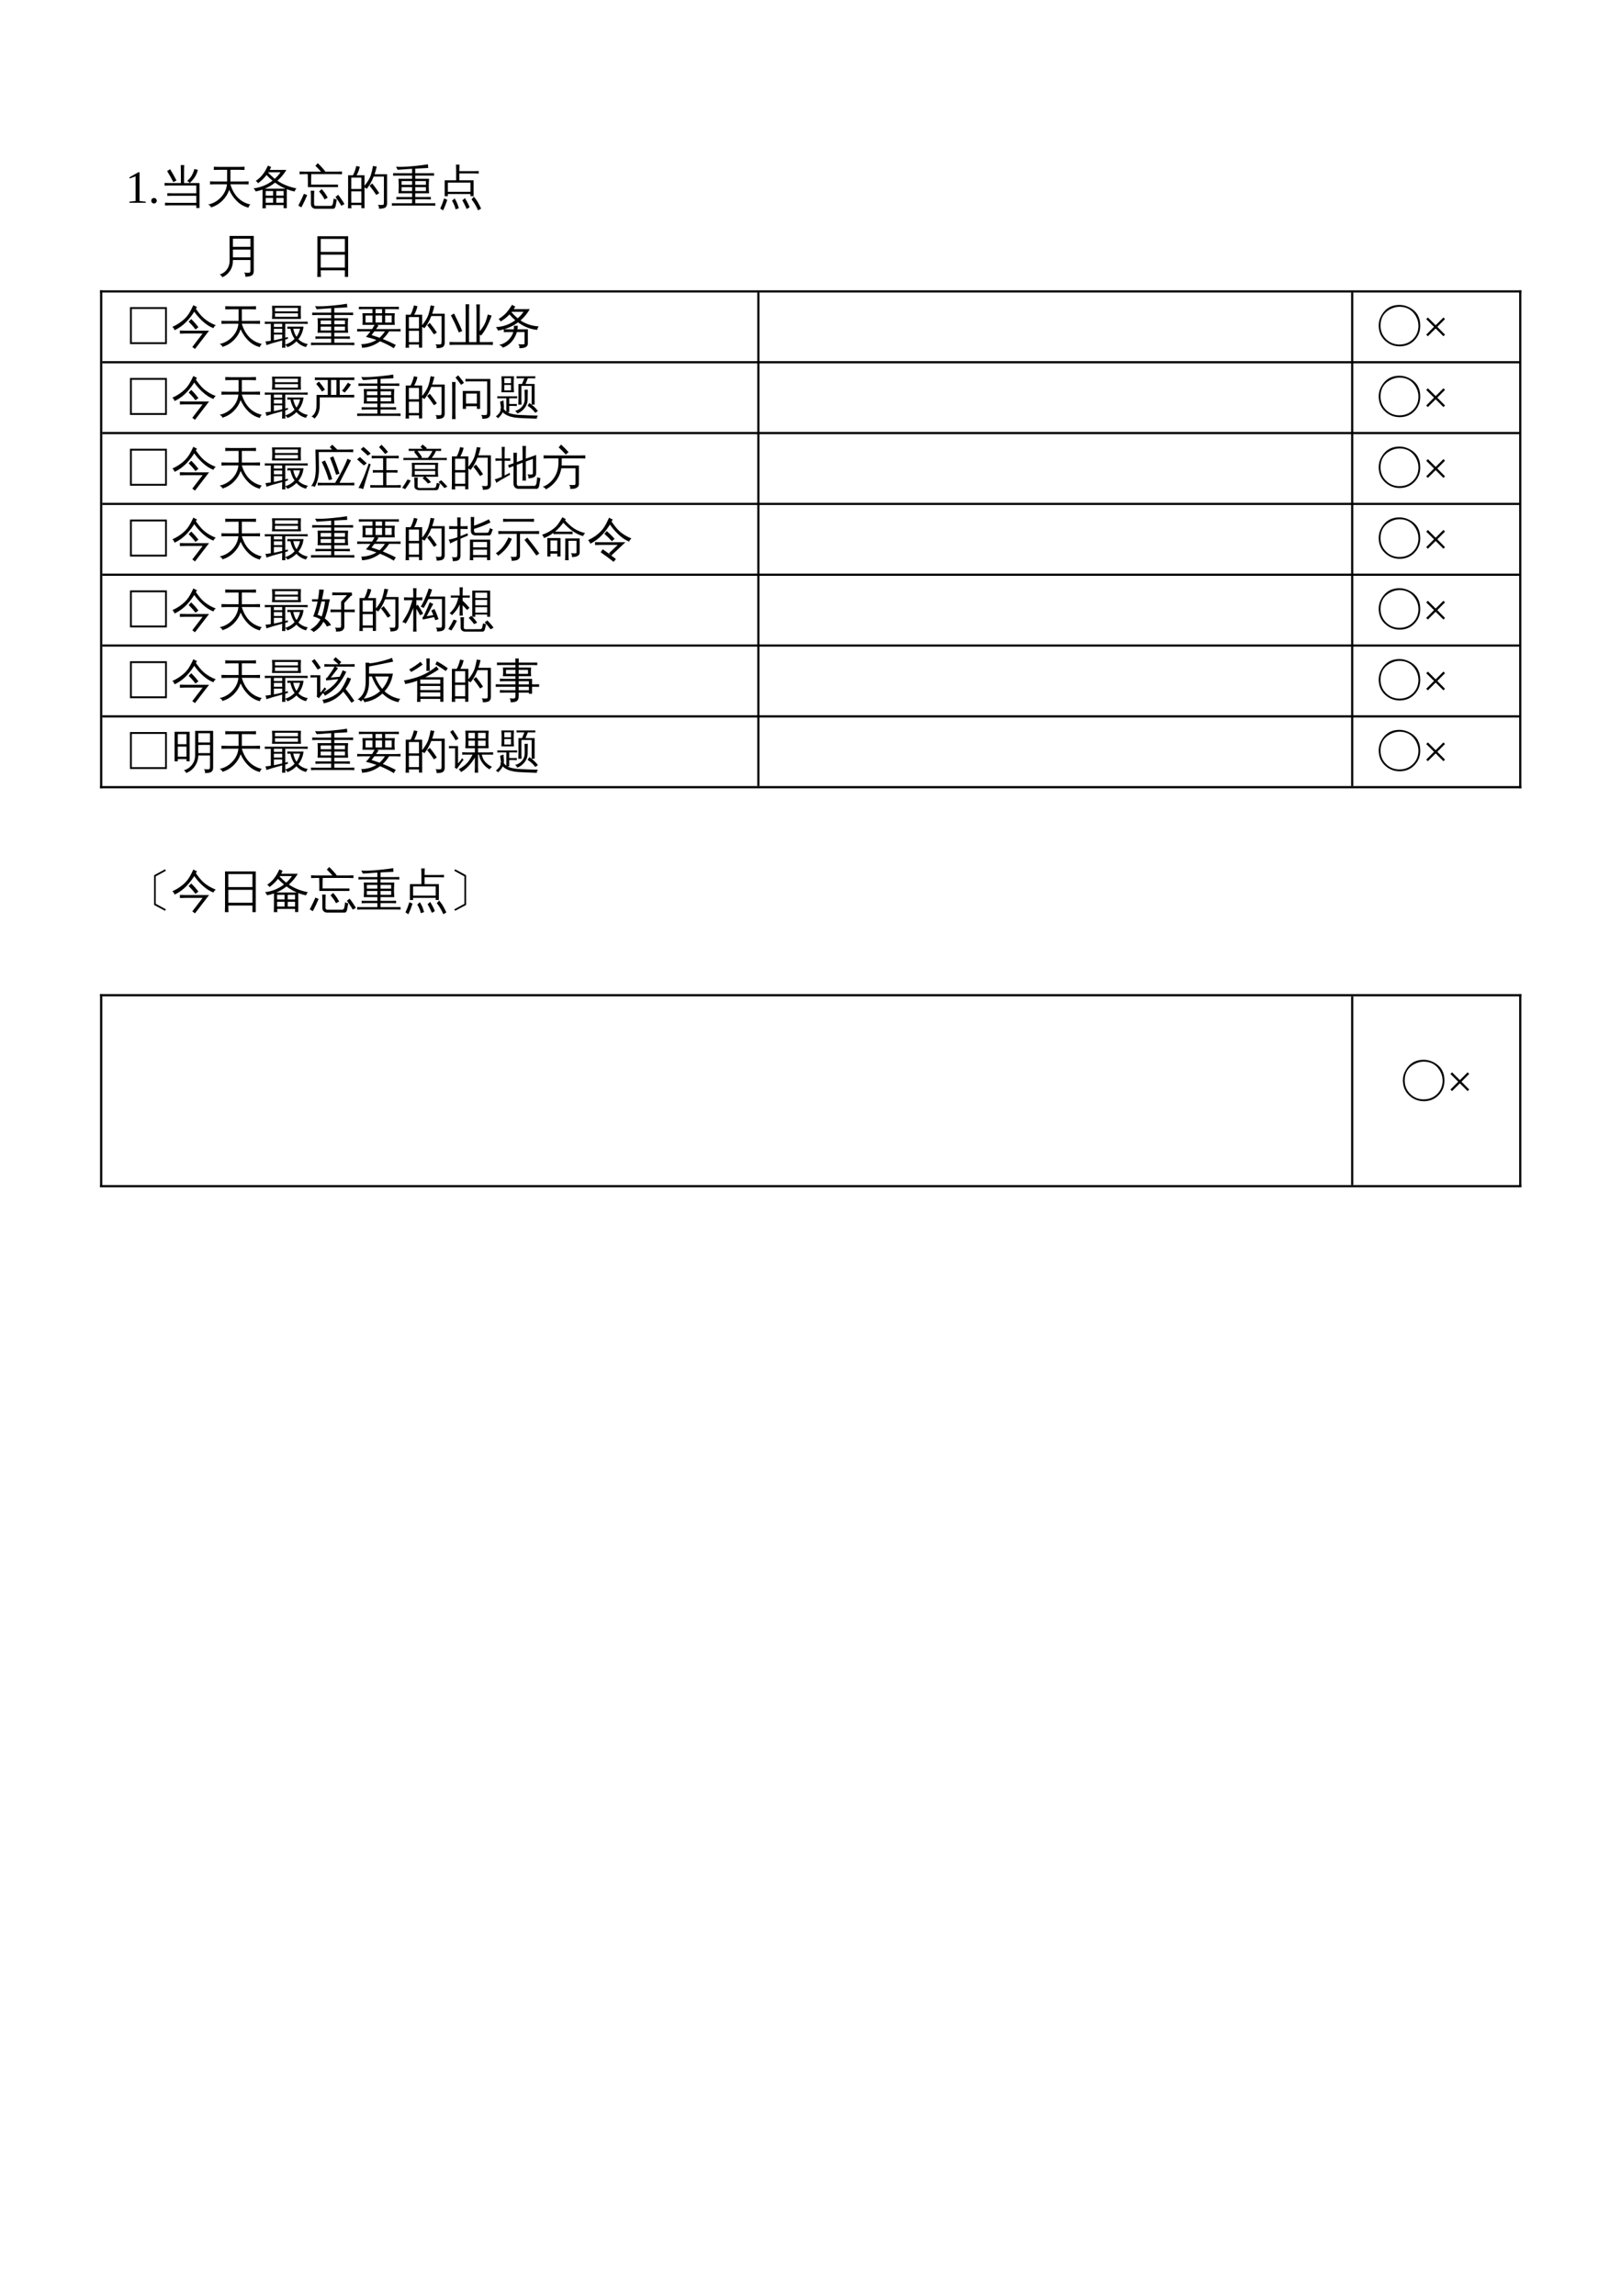 <?xml version="1.0" encoding="UTF-8"?>
<svg xmlns="http://www.w3.org/2000/svg" xmlns:xlink="http://www.w3.org/1999/xlink" width="368.504pt" height="522pt" viewBox="0 0 368.504 522" version="1.1">
<defs>
<g>
<symbol overflow="visible" id="glyph0-0">
<path style="stroke:none;" d=""/>
</symbol>
<symbol overflow="visible" id="glyph0-1">
<path style="stroke:none;" d="M 3.219 -0.406 L 4.625 -0.266 L 4.625 0 L 0.922 0 L 0.922 -0.266 L 2.328 -0.406 L 2.328 -6.016 L 0.938 -5.516 L 0.938 -5.797 L 2.953 -6.938 L 3.219 -6.938 Z M 3.219 -0.406 "/>
</symbol>
<symbol overflow="visible" id="glyph0-2">
<path style="stroke:none;" d="M 1.938 -0.469 C 1.938 -0.301 1.875 -0.156 1.75 -0.031 C 1.633 0.094 1.488 0.156 1.312 0.156 C 1.133 0.156 0.984 0.094 0.859 -0.031 C 0.742 -0.156 0.688 -0.301 0.688 -0.469 C 0.688 -0.645 0.742 -0.789 0.859 -0.906 C 0.984 -1.031 1.133 -1.094 1.312 -1.094 C 1.488 -1.094 1.633 -1.031 1.75 -0.906 C 1.875 -0.789 1.938 -0.645 1.938 -0.469 Z M 1.938 -0.469 "/>
</symbol>
<symbol overflow="visible" id="glyph0-3">
<path style="stroke:none;" d=""/>
</symbol>
<symbol overflow="visible" id="glyph0-4">
<path style="stroke:none;" d="M 2.969 -3.125 L 1.188 -1.359 L 0.828 -1.719 L 2.594 -3.5 L 0.828 -5.25 L 1.203 -5.625 L 2.969 -3.859 L 4.734 -5.625 L 5.094 -5.266 L 3.344 -3.5 L 5.094 -1.719 L 4.734 -1.359 Z M 2.969 -3.125 "/>
</symbol>
<symbol overflow="visible" id="glyph1-0">
<path style="stroke:none;" d="M 0.344 0 L 0.344 -7 L 3.141 -7 L 3.141 0 Z M 0.703 -0.344 L 2.797 -0.344 L 2.797 -6.641 L 0.703 -6.641 Z M 0.703 -0.344 "/>
</symbol>
<symbol overflow="visible" id="glyph1-1">
<path style="stroke:none;" d="M 1 -3.891 C 1.031 -4.098 1.031 -4.305 1 -4.516 C 1.383 -4.492 1.77 -4.484 2.156 -4.484 L 4.719 -4.484 L 4.719 -7.094 C 4.719 -7.582 4.707 -8.078 4.688 -8.578 C 4.957 -8.555 5.223 -8.555 5.484 -8.578 C 5.453 -8.078 5.438 -7.582 5.438 -7.094 L 5.438 -4.484 L 8.953 -4.484 L 8.953 1.188 L 8.219 1.188 L 8.219 0.578 L 2.25 0.578 C 1.875 0.578 1.492 0.586 1.109 0.609 C 1.129 0.398 1.129 0.191 1.109 -0.016 C 1.492 0.004 1.875 0.016 2.25 0.016 L 8.219 0.016 L 8.219 -1.594 L 2.781 -1.594 C 2.395 -1.594 2.016 -1.582 1.641 -1.562 C 1.66 -1.77 1.66 -1.977 1.641 -2.188 C 2.016 -2.164 2.395 -2.156 2.781 -2.156 L 8.219 -2.156 L 8.219 -3.922 L 2.156 -3.922 C 1.77 -3.922 1.383 -3.91 1 -3.891 Z M 7.797 -7.688 C 8.055 -7.594 8.316 -7.531 8.578 -7.5 C 8.336 -6.383 7.711 -5.379 6.703 -4.484 C 6.555 -4.711 6.367 -4.875 6.141 -4.969 C 6.547 -5.301 6.875 -5.672 7.125 -6.078 C 7.383 -6.492 7.609 -7.031 7.797 -7.688 Z M 3 -4.703 C 2.57 -5.555 2.102 -6.391 1.594 -7.203 L 2.266 -7.641 C 2.797 -6.797 3.281 -5.938 3.719 -5.062 Z M 3 -4.703 "/>
</symbol>
<symbol overflow="visible" id="glyph1-2">
<path style="stroke:none;" d="M 2.141 -4.203 C 1.703 -4.203 1.266 -4.191 0.828 -4.172 C 0.859 -4.398 0.859 -4.633 0.828 -4.875 C 1.266 -4.852 1.703 -4.844 2.141 -4.844 L 4.734 -4.844 L 4.734 -7.5 L 3.016 -7.5 C 2.578 -7.5 2.141 -7.488 1.703 -7.469 C 1.723 -7.707 1.723 -7.945 1.703 -8.188 C 2.141 -8.164 2.578 -8.156 3.016 -8.156 L 7.391 -8.156 C 7.828 -8.156 8.266 -8.164 8.703 -8.188 C 8.68 -7.945 8.68 -7.707 8.703 -7.469 C 8.266 -7.488 7.828 -7.5 7.391 -7.5 L 5.484 -7.5 L 5.484 -4.844 L 8.312 -4.844 C 8.75 -4.844 9.188 -4.852 9.625 -4.875 C 9.602 -4.633 9.602 -4.398 9.625 -4.172 C 9.188 -4.191 8.75 -4.203 8.312 -4.203 L 5.469 -4.203 C 6.25 -1.648 7.77 -0.117 10.031 0.391 C 9.801 0.566 9.648 0.805 9.578 1.109 C 8.578 0.859 7.707 0.367 6.969 -0.359 C 6.227 -1.086 5.641 -1.945 5.203 -2.938 C 4.898 -2.031 4.391 -1.219 3.672 -0.5 C 2.953 0.219 2.094 0.738 1.094 1.062 C 0.969 0.738 0.738 0.52 0.406 0.406 C 1.562 0.156 2.535 -0.395 3.328 -1.25 C 4.129 -2.113 4.586 -3.098 4.703 -4.203 Z M 2.141 -4.203 "/>
</symbol>
<symbol overflow="visible" id="glyph1-3">
<path style="stroke:none;" d="M 3.047 1.266 C 2.773 1.234 2.508 1.234 2.25 1.266 C 2.27 0.773 2.281 0.285 2.281 -0.203 L 2.281 -3 C 1.781 -2.82 1.266 -2.68 0.734 -2.578 C 0.609 -2.836 0.445 -3.07 0.25 -3.281 C 1.844 -3.469 3.281 -4.051 4.562 -5.031 C 4.094 -5.406 3.633 -5.832 3.188 -6.312 C 2.664 -5.613 2.02 -4.988 1.25 -4.438 C 1.145 -4.664 0.973 -4.844 0.734 -4.969 C 1.398 -5.414 1.938 -5.91 2.344 -6.453 C 2.758 -6.992 3.145 -7.66 3.5 -8.453 C 3.738 -8.336 3.984 -8.238 4.234 -8.156 C 4.148 -7.926 4.047 -7.695 3.922 -7.469 L 7.703 -7.469 C 7.148 -6.551 6.473 -5.734 5.672 -5.016 C 6.848 -4.191 8.297 -3.609 10.016 -3.266 C 9.785 -3.078 9.645 -2.844 9.594 -2.562 C 8.988 -2.676 8.391 -2.852 7.797 -3.094 L 7.797 1.234 L 7.078 1.234 L 7.078 0.516 L 3.016 0.516 C 3.023 0.766 3.035 1.016 3.047 1.266 Z M 5.406 -0.016 L 7.078 -0.016 L 7.078 -1.094 L 5.406 -1.094 Z M 4.688 -0.016 L 4.688 -1.094 L 3 -1.094 L 3 -0.016 Z M 5.406 -1.625 L 7.078 -1.625 L 7.078 -2.672 L 5.406 -2.672 Z M 4.688 -1.625 L 4.688 -2.672 L 3 -2.672 C 3 -2.316 3 -1.969 3 -1.625 Z M 2.812 -3.203 L 7.516 -3.203 C 6.703 -3.547 5.91 -4.004 5.141 -4.578 C 4.422 -4.016 3.645 -3.555 2.812 -3.203 Z M 5.062 -5.453 C 5.562 -5.898 6 -6.395 6.375 -6.938 L 3.625 -6.938 L 3.562 -6.844 C 4.094 -6.289 4.594 -5.828 5.062 -5.453 Z M 5.062 -5.453 "/>
</symbol>
<symbol overflow="visible" id="glyph1-4">
<path style="stroke:none;" d="M 9.859 -7.109 C 9.836 -6.898 9.836 -6.691 9.859 -6.484 C 9.473 -6.504 9.094 -6.516 8.719 -6.516 L 2.859 -6.516 C 2.836 -6.078 2.828 -5.633 2.828 -5.188 L 2.828 -4.125 L 8.938 -4.125 L 8.938 -3.562 L 2.094 -3.562 L 2.094 -5.188 C 2.094 -5.633 2.082 -6.078 2.062 -6.516 L 1.344 -6.516 C 0.969 -6.516 0.586 -6.504 0.203 -6.484 C 0.223 -6.691 0.223 -6.898 0.203 -7.109 C 0.586 -7.086 0.969 -7.078 1.344 -7.078 L 5.078 -7.078 C 4.672 -7.547 4.242 -7.992 3.797 -8.422 L 4.344 -9 C 4.945 -8.426 5.508 -7.816 6.031 -7.172 L 5.922 -7.078 L 8.719 -7.078 C 9.094 -7.078 9.473 -7.086 9.859 -7.109 Z M 10.406 0.281 L 9.719 0.688 C 9.508 0.344 9.289 0.004 9.062 -0.328 C 8.844 -0.672 8.609 -1.004 8.359 -1.328 L 8.984 -1.812 C 9.242 -1.488 9.488 -1.148 9.719 -0.797 C 9.957 -0.453 10.188 -0.094 10.406 0.281 Z M 6.594 -1.141 L 5.875 -0.781 C 5.719 -1.102 5.535 -1.41 5.328 -1.703 C 5.117 -2.004 4.891 -2.285 4.641 -2.547 L 5.219 -3.109 C 5.5 -2.816 5.754 -2.504 5.984 -2.172 C 6.211 -1.848 6.414 -1.504 6.594 -1.141 Z M 2.734 -2.75 C 2.867 -2.738 3.004 -2.734 3.141 -2.734 C 3.273 -2.734 3.41 -2.738 3.547 -2.75 C 3.516 -2.258 3.5 -1.766 3.5 -1.266 L 3.5 0.266 C 3.5 0.391 3.531 0.492 3.594 0.578 C 3.664 0.66 3.754 0.703 3.859 0.703 L 7.312 0.703 C 7.426 0.703 7.523 0.648 7.609 0.547 C 7.691 0.453 7.75 0.332 7.781 0.188 L 7.969 -1 C 8.07 -0.926 8.18 -0.867 8.297 -0.828 C 8.422 -0.797 8.547 -0.781 8.672 -0.781 L 8.391 0.75 C 8.359 0.914 8.297 1.055 8.203 1.172 C 8.109 1.297 7.988 1.359 7.844 1.359 L 3.844 1.359 C 3.539 1.359 3.285 1.258 3.078 1.062 C 2.879 0.863 2.781 0.598 2.781 0.266 L 2.781 -1.266 C 2.781 -1.766 2.766 -2.258 2.734 -2.75 Z M 0.625 1.031 L -0.078 0.641 C 0.148 0.203 0.367 -0.238 0.578 -0.688 C 0.797 -1.133 1 -1.586 1.188 -2.047 L 1.938 -1.75 C 1.738 -1.27 1.531 -0.801 1.312 -0.344 C 1.094 0.113 0.863 0.57 0.625 1.031 Z M 0.625 1.031 "/>
</symbol>
<symbol overflow="visible" id="glyph1-5">
<path style="stroke:none;" d="M 7.141 -1.781 C 6.672 -2.508 6.16 -3.211 5.609 -3.891 L 6.219 -4.391 C 6.789 -3.691 7.32 -2.961 7.812 -2.203 Z M 8.875 -5.953 L 6.547 -5.953 C 6.109 -4.836 5.578 -3.906 4.953 -3.156 C 4.816 -3.312 4.656 -3.426 4.469 -3.5 L 4.469 1.234 L 3.75 1.234 L 3.75 0.516 L 1.453 0.516 C 1.461 0.766 1.473 1.016 1.484 1.266 C 1.223 1.234 0.961 1.234 0.703 1.266 C 0.723 0.773 0.734 0.289 0.734 -0.188 L 0.734 -6.25 C 1.109 -6.25 1.473 -6.25 1.828 -6.25 C 2.109 -6.727 2.367 -7.438 2.609 -8.375 C 2.867 -8.289 3.129 -8.234 3.391 -8.203 C 3.285 -7.598 3.039 -6.945 2.656 -6.25 L 4.469 -6.25 L 4.469 -3.875 C 5.176 -4.738 5.656 -5.547 5.906 -6.297 C 6.113 -6.961 6.273 -7.656 6.391 -8.375 C 6.672 -8.301 6.957 -8.258 7.25 -8.25 C 7.113 -7.633 6.945 -7.047 6.75 -6.484 L 9.594 -6.484 L 9.594 0.172 C 9.594 0.516 9.484 0.797 9.266 1.016 C 9.016 1.242 8.504 1.352 7.734 1.344 C 7.805 1.008 7.727 0.719 7.5 0.469 C 7.707 0.488 7.953 0.5 8.234 0.5 C 8.523 0.508 8.703 0.488 8.766 0.438 C 8.836 0.332 8.875 0.133 8.875 -0.156 Z M 3.75 -3.141 L 3.75 -5.719 L 1.453 -5.719 L 1.453 -3.141 Z M 3.75 -2.594 L 1.453 -2.594 L 1.453 -0.016 L 3.75 -0.016 Z M 3.75 -2.594 "/>
</symbol>
<symbol overflow="visible" id="glyph1-6">
<path style="stroke:none;" d="M 10.062 0.094 C 10.039 0.281 10.039 0.473 10.062 0.672 C 9.707 0.648 9.352 0.641 9 0.641 L 1.25 0.641 C 0.895 0.641 0.539 0.648 0.188 0.672 C 0.207 0.473 0.207 0.281 0.188 0.094 C 0.539 0.102 0.895 0.109 1.25 0.109 L 4.781 0.109 L 4.781 -0.797 L 2.266 -0.797 C 1.91 -0.797 1.555 -0.785 1.203 -0.766 C 1.223 -0.953 1.223 -1.141 1.203 -1.328 C 1.555 -1.316 1.91 -1.312 2.266 -1.312 L 4.781 -1.312 L 4.781 -2.156 L 1.688 -2.156 C 1.77 -3.25 1.77 -4.352 1.688 -5.469 L 4.781 -5.469 L 4.781 -6.188 L 1.531 -6.188 C 1.176 -6.188 0.82 -6.176 0.469 -6.156 C 0.488 -6.352 0.488 -6.547 0.469 -6.734 C 0.82 -6.723 1.176 -6.719 1.531 -6.719 L 4.781 -6.719 L 4.781 -7.734 C 3.645 -7.66 2.551 -7.582 1.5 -7.5 L 1.125 -8.188 C 2.195 -8.125 3.535 -8.176 5.141 -8.344 C 6.555 -8.477 7.641 -8.613 8.391 -8.75 C 8.391 -8.469 8.41 -8.191 8.453 -7.922 C 7.754 -7.898 6.77 -7.848 5.5 -7.766 L 5.5 -6.719 L 8.719 -6.719 C 9.07 -6.719 9.426 -6.723 9.781 -6.734 C 9.758 -6.547 9.758 -6.352 9.781 -6.156 C 9.426 -6.176 9.07 -6.188 8.719 -6.188 L 5.5 -6.188 L 5.5 -5.469 L 8.641 -5.469 C 8.547 -4.352 8.547 -3.25 8.641 -2.156 L 5.5 -2.156 L 5.5 -1.312 L 7.984 -1.312 C 8.336 -1.312 8.691 -1.316 9.047 -1.328 C 9.023 -1.141 9.023 -0.953 9.047 -0.766 C 8.691 -0.785 8.336 -0.797 7.984 -0.797 L 5.5 -0.797 L 5.5 0.109 L 9 0.109 C 9.352 0.109 9.707 0.102 10.062 0.094 Z M 5.5 -4.078 L 7.922 -4.078 L 7.922 -4.938 L 5.5 -4.938 Z M 4.781 -4.078 L 4.781 -4.938 L 2.391 -4.938 L 2.391 -4.078 Z M 5.5 -3.547 L 5.5 -2.672 L 7.922 -2.672 L 7.922 -3.547 Z M 4.781 -3.547 L 2.391 -3.547 L 2.391 -2.672 L 4.781 -2.672 Z M 4.781 -3.547 "/>
</symbol>
<symbol overflow="visible" id="glyph1-7">
<path style="stroke:none;" d="M 2.406 -1.5 L 1.688 -1.5 L 1.688 -5.109 L 4.297 -5.109 L 4.297 -7.234 C 4.297 -7.711 4.285 -8.195 4.266 -8.688 C 4.523 -8.656 4.785 -8.656 5.047 -8.688 L 5.016 -7.188 L 8.375 -7.188 C 8.727 -7.188 9.082 -7.195 9.438 -7.219 C 9.414 -7.031 9.414 -6.836 9.438 -6.641 C 9.082 -6.66 8.727 -6.672 8.375 -6.672 L 5.016 -6.672 L 5.016 -5.109 L 8.266 -5.109 L 8.266 -1.5 L 7.547 -1.5 L 7.547 -1.984 L 2.406 -1.984 Z M 7.547 -4.578 L 2.406 -4.578 L 2.406 -2.5 L 7.547 -2.5 Z M 9.969 1.328 L 9.281 1.719 C 9.125 1.352 8.926 0.957 8.688 0.531 C 8.457 0.102 8.16 -0.328 7.797 -0.766 L 8.328 -1.391 C 8.734 -0.91 9.062 -0.438 9.312 0.031 C 9.57 0.5 9.789 0.93 9.969 1.328 Z M 7.359 1.016 L 6.688 1.422 C 6.539 1.078 6.383 0.738 6.219 0.406 C 6.062 0.082 5.891 -0.234 5.703 -0.547 L 6.312 -1.062 C 6.508 -0.738 6.695 -0.398 6.875 -0.047 C 7.051 0.297 7.211 0.648 7.359 1.016 Z M 4.906 1.234 L 4.188 1.5 C 4.113 1.227 4.016 0.926 3.891 0.594 C 3.766 0.258 3.586 -0.086 3.359 -0.453 L 3.953 -1 C 4.211 -0.582 4.414 -0.18 4.562 0.203 C 4.707 0.586 4.82 0.93 4.906 1.234 Z M 1.328 1.734 L 0.672 1.297 C 0.848 0.93 1.008 0.555 1.156 0.172 C 1.301 -0.211 1.438 -0.602 1.562 -1 L 2.281 -0.672 C 2.145 -0.266 2 0.141 1.844 0.547 C 1.688 0.953 1.516 1.348 1.328 1.734 Z M 1.328 1.734 "/>
</symbol>
<symbol overflow="visible" id="glyph1-8">
<path style="stroke:none;" d="M 7.438 -0.344 L 7.438 -2.594 L 3.453 -2.594 C 3.461 -1.633 3.238 -0.812 2.781 -0.125 C 2.32 0.551 1.738 1.039 1.031 1.344 C 0.926 1.039 0.727 0.828 0.438 0.703 C 1.102 0.523 1.645 0.148 2.062 -0.422 C 2.488 -0.992 2.703 -1.688 2.703 -2.5 L 2.688 -8.062 L 8.188 -8.062 L 8.188 -0.078 C 8.188 0.41 8.035 0.742 7.734 0.922 C 7.422 1.109 6.926 1.203 6.25 1.203 C 6.32 0.848 6.234 0.539 5.984 0.281 C 6.211 0.301 6.473 0.312 6.766 0.312 C 7.055 0.32 7.238 0.297 7.312 0.234 C 7.395 0.172 7.438 -0.02 7.438 -0.344 Z M 7.438 -5.594 L 7.438 -7.438 L 3.453 -7.438 L 3.453 -5.594 Z M 7.438 -3.203 L 7.438 -4.969 L 3.453 -4.969 L 3.453 -3.203 Z M 7.438 -3.203 "/>
</symbol>
<symbol overflow="visible" id="glyph1-9">
<path style="stroke:none;" d="M 2.453 1.266 C 2.18 1.242 1.906 1.242 1.625 1.266 C 1.645 0.766 1.656 0.258 1.656 -0.25 L 1.656 -8 L 8.641 -8 L 8.641 1.25 L 7.891 1.25 L 7.891 -0.25 L 2.406 -0.25 C 2.406 0.258 2.422 0.766 2.453 1.266 Z M 7.891 -4.438 L 7.891 -7.391 L 2.406 -7.391 L 2.406 -4.438 Z M 7.891 -0.875 L 7.891 -3.812 L 2.406 -3.812 L 2.406 -0.875 Z M 7.891 -0.875 "/>
</symbol>
<symbol overflow="visible" id="glyph1-10">
<path style="stroke:none;" d="M 9.438 0.422 L 1.047 0.422 L 1.047 -7.984 L 9.438 -7.984 Z M 9.031 0 L 9.031 -7.562 L 1.469 -7.562 L 1.469 0 Z M 9.031 0 "/>
</symbol>
<symbol overflow="visible" id="glyph1-11">
<path style="stroke:none;" d="M 1.891 -1.953 C 1.91 -2.18 1.91 -2.414 1.891 -2.656 C 2.328 -2.633 2.766 -2.625 3.203 -2.625 L 8.531 -2.625 L 5.328 1.531 L 4.719 1.078 L 7.062 -1.984 L 3.203 -1.984 C 2.766 -1.984 2.328 -1.973 1.891 -1.953 Z M 5.438 -2.906 C 4.969 -3.531 4.453 -4.117 3.891 -4.672 L 4.484 -5.266 C 5.066 -4.691 5.609 -4.078 6.109 -3.422 Z M 10.062 -3.859 C 9.938 -3.785 9.828 -3.691 9.734 -3.578 C 9.641 -3.461 9.57 -3.332 9.531 -3.188 C 9.062 -3.375 8.617 -3.602 8.203 -3.875 C 7.785 -4.156 7.367 -4.488 6.953 -4.875 C 6.535 -5.27 6.18 -5.641 5.891 -5.984 C 5.598 -6.336 5.352 -6.656 5.156 -6.938 C 4.938 -6.582 4.703 -6.242 4.453 -5.922 C 3.797 -5.047 3.098 -4.32 2.359 -3.75 C 1.828 -3.344 1.27 -3.004 0.688 -2.734 C 0.645 -2.867 0.582 -3.004 0.5 -3.141 C 0.414 -3.273 0.312 -3.395 0.188 -3.5 C 0.781 -3.758 1.348 -4.078 1.891 -4.453 C 2.754 -5.055 3.414 -5.707 3.875 -6.406 C 4.039 -6.656 4.234 -6.988 4.453 -7.406 C 4.672 -7.82 4.844 -8.164 4.969 -8.438 C 5.102 -8.352 5.234 -8.273 5.359 -8.203 C 5.492 -8.141 5.633 -8.086 5.781 -8.047 L 5.531 -7.594 C 5.77 -7.25 6.051 -6.875 6.375 -6.469 C 6.695 -6.07 7.031 -5.723 7.375 -5.422 C 7.719 -5.129 8.125 -4.844 8.594 -4.562 C 9.062 -4.289 9.551 -4.055 10.062 -3.859 Z M 10.062 -3.859 "/>
</symbol>
<symbol overflow="visible" id="glyph1-12">
<path style="stroke:none;" d="M 7.828 -0.688 C 8.367 -0.125 9.094 0.25 10 0.438 C 9.789 0.613 9.656 0.832 9.594 1.094 C 8.738 0.906 8.004 0.473 7.391 -0.203 C 6.805 0.379 6.133 0.82 5.375 1.125 C 5.227 0.914 5.051 0.734 4.844 0.578 C 4.852 0.805 4.863 1.035 4.875 1.266 C 4.625 1.234 4.375 1.234 4.125 1.266 C 4.145 0.797 4.156 0.328 4.156 -0.141 L 4.156 -0.406 C 3.27 -0.164 2.57 0.023 2.062 0.172 L 0.547 0.656 C 0.547 0.352 0.469 0.078 0.312 -0.172 C 0.707 -0.203 1.125 -0.254 1.562 -0.328 L 1.562 -4.188 L 0.188 -4.156 C 0.207 -4.332 0.207 -4.504 0.188 -4.672 C 0.508 -4.66 0.832 -4.656 1.156 -4.656 L 9 -4.656 C 9.312 -4.656 9.629 -4.66 9.953 -4.672 C 9.93 -4.504 9.93 -4.332 9.953 -4.156 C 9.629 -4.176 9.312 -4.188 9 -4.188 L 4.844 -4.188 L 4.844 -1.031 L 5.438 -1.188 L 5.438 -0.766 L 4.844 -0.609 L 4.844 0.531 C 5.676 0.289 6.383 -0.141 6.969 -0.766 C 6.508 -1.441 6.191 -2.211 6.016 -3.078 C 5.785 -3.066 5.555 -3.055 5.328 -3.047 C 5.336 -3.223 5.336 -3.395 5.328 -3.562 C 5.641 -3.551 5.957 -3.547 6.281 -3.547 L 9 -3.547 C 8.875 -2.461 8.484 -1.508 7.828 -0.688 Z M 1.828 -5.312 C 1.91 -6.301 1.91 -7.289 1.828 -8.281 L 8.422 -8.281 C 8.348 -7.289 8.348 -6.301 8.422 -5.312 Z M 6.656 -3.078 C 6.812 -2.379 7.055 -1.766 7.391 -1.234 C 7.797 -1.785 8.07 -2.398 8.219 -3.078 Z M 4.156 -3.484 L 4.156 -4.188 L 2.266 -4.188 L 2.266 -3.484 Z M 4.156 -2.172 L 4.156 -3.047 L 2.266 -3.047 L 2.266 -2.172 Z M 4.156 -1.75 L 2.266 -1.75 L 2.266 -0.438 C 2.711 -0.52 3.344 -0.66 4.156 -0.859 Z M 2.516 -7.812 L 2.516 -7.016 L 7.734 -7.016 L 7.734 -7.812 Z M 2.516 -6.578 L 2.516 -5.781 L 7.734 -5.781 L 7.734 -6.578 Z M 2.516 -6.578 "/>
</symbol>
<symbol overflow="visible" id="glyph1-13">
<path style="stroke:none;" d="M 10.062 -3.016 C 10.039 -2.828 10.039 -2.633 10.062 -2.438 C 9.707 -2.457 9.352 -2.469 9 -2.469 L 7.453 -2.469 C 7.047 -1.82 6.566 -1.242 6.016 -0.734 C 7.016 -0.336 8.004 0.113 8.984 0.625 C 8.805 0.852 8.656 1.098 8.531 1.359 C 7.52 0.742 6.473 0.219 5.391 -0.219 C 4.141 0.707 2.77 1.203 1.281 1.266 C 1.312 0.973 1.25 0.703 1.094 0.453 C 2.406 0.41 3.566 0.086 4.578 -0.516 C 3.797 -0.797 3 -1.031 2.188 -1.219 C 2.562 -1.613 2.906 -2.031 3.219 -2.469 L 1.25 -2.469 C 0.895 -2.469 0.539 -2.457 0.188 -2.438 C 0.207 -2.633 0.207 -2.828 0.188 -3.016 C 0.539 -2.992 0.895 -2.984 1.25 -2.984 L 3.594 -2.984 C 3.789 -3.297 3.977 -3.617 4.156 -3.953 L 1.391 -3.953 C 1.473 -4.828 1.473 -5.707 1.391 -6.594 L 3.672 -6.594 L 3.672 -7.531 L 1.641 -7.531 C 1.285 -7.531 0.93 -7.52 0.578 -7.5 C 0.598 -7.688 0.598 -7.875 0.578 -8.062 C 0.93 -8.051 1.285 -8.047 1.641 -8.047 L 8.609 -8.047 C 8.961 -8.047 9.32 -8.051 9.688 -8.062 C 9.664 -7.875 9.664 -7.688 9.688 -7.5 C 9.32 -7.52 8.961 -7.531 8.609 -7.531 L 6.562 -7.531 L 6.562 -6.594 L 8.75 -6.594 C 8.664 -5.719 8.664 -4.836 8.75 -3.953 L 4.703 -3.953 C 4.816 -3.898 4.938 -3.848 5.062 -3.797 L 4.484 -2.984 L 9 -2.984 C 9.352 -2.984 9.707 -2.992 10.062 -3.016 Z M 6.516 -2.469 L 4.109 -2.469 L 3.469 -1.625 C 4.082 -1.438 4.688 -1.234 5.281 -1.016 C 5.688 -1.367 6.098 -1.852 6.516 -2.469 Z M 5.859 -6.594 L 5.859 -7.531 L 4.375 -7.531 L 4.375 -6.594 Z M 6.562 -6.078 L 6.562 -4.484 L 8.047 -4.484 L 8.047 -6.078 Z M 5.859 -6.078 L 4.375 -6.078 L 4.375 -4.484 L 5.859 -4.484 Z M 3.672 -6.078 L 2.094 -6.078 L 2.094 -4.484 L 3.672 -4.484 Z M 3.672 -6.078 "/>
</symbol>
<symbol overflow="visible" id="glyph1-14">
<path style="stroke:none;" d="M 7.062 -0.031 L 8.812 -0.031 C 9.227 -0.031 9.645 -0.039 10.062 -0.062 C 10.039 0.164 10.039 0.391 10.062 0.609 C 9.645 0.586 9.227 0.578 8.812 0.578 L 1.438 0.578 C 1.02 0.578 0.602 0.586 0.188 0.609 C 0.207 0.391 0.207 0.164 0.188 -0.062 C 0.602 -0.039 1.02 -0.031 1.438 -0.031 L 3.859 -0.031 L 3.859 -7.109 C 3.859 -7.617 3.848 -8.129 3.828 -8.641 C 4.109 -8.617 4.383 -8.617 4.656 -8.641 C 4.633 -8.129 4.625 -7.617 4.625 -7.109 L 4.625 -0.031 L 6.312 -0.031 L 6.312 -7.078 C 6.312 -7.598 6.297 -8.109 6.266 -8.609 C 6.535 -8.586 6.812 -8.586 7.094 -8.609 C 7.07 -8.109 7.062 -7.598 7.062 -7.078 L 7.062 -2.5 C 7.664 -3.227 8.086 -3.891 8.328 -4.484 C 8.566 -5.086 8.754 -5.695 8.891 -6.312 C 9.18 -6.195 9.473 -6.117 9.766 -6.078 C 9.066 -4.086 8.258 -2.562 7.344 -1.5 C 7.258 -1.594 7.164 -1.676 7.062 -1.75 Z M 3.078 -2.547 L 2.312 -2.219 C 2.031 -2.883 1.742 -3.547 1.453 -4.203 L 0.5 -6.125 L 1.234 -6.516 L 2.188 -4.547 C 2.5 -3.891 2.797 -3.223 3.078 -2.547 Z M 3.078 -2.547 "/>
</symbol>
<symbol overflow="visible" id="glyph1-15">
<path style="stroke:none;" d="M 6.75 0.188 L 6.75 -2.312 L 5 -2.312 C 4.758 -1.477 4.359 -0.742 3.797 -0.109 C 3.242 0.523 2.582 0.973 1.812 1.234 C 1.594 0.922 1.301 0.703 0.938 0.578 C 1.352 0.535 1.781 0.391 2.219 0.141 C 2.656 -0.098 3.051 -0.438 3.406 -0.875 C 3.77 -1.312 4.031 -1.789 4.188 -2.312 L 3.266 -2.312 C 2.848 -2.312 2.43 -2.301 2.016 -2.281 C 2.035 -2.5 2.035 -2.719 2.016 -2.938 C 1.598 -2.812 1.164 -2.719 0.719 -2.656 C 0.602 -2.945 0.445 -3.207 0.25 -3.438 C 1.875 -3.52 3.336 -4.039 4.641 -5 C 4.18 -5.383 3.742 -5.82 3.328 -6.312 C 2.766 -5.727 2.094 -5.191 1.312 -4.703 C 1.219 -4.941 1.055 -5.129 0.828 -5.266 C 1.516 -5.68 2.086 -6.141 2.547 -6.641 C 3.004 -7.148 3.457 -7.773 3.906 -8.516 C 4.133 -8.359 4.379 -8.223 4.641 -8.109 C 4.523 -7.91 4.406 -7.719 4.281 -7.531 L 7.938 -7.531 C 7.383 -6.551 6.68 -5.691 5.828 -4.953 C 6.359 -4.586 6.984 -4.281 7.703 -4.031 C 8.422 -3.789 9.18 -3.645 9.984 -3.594 C 9.773 -3.375 9.66 -3.113 9.641 -2.812 C 8.098 -2.938 6.641 -3.504 5.266 -4.516 C 4.305 -3.805 3.266 -3.289 2.141 -2.969 C 2.516 -2.945 2.891 -2.938 3.266 -2.938 L 4.312 -2.938 C 4.332 -3.195 4.332 -3.469 4.312 -3.75 C 4.613 -3.719 4.914 -3.719 5.219 -3.75 C 5.207 -3.477 5.176 -3.207 5.125 -2.938 L 7.5 -2.938 L 7.5 0.344 C 7.5 0.582 7.395 0.797 7.188 0.984 C 6.883 1.242 6.344 1.367 5.562 1.359 C 5.645 1.016 5.562 0.707 5.312 0.438 C 5.539 0.469 5.816 0.484 6.141 0.484 C 6.461 0.492 6.645 0.477 6.688 0.438 C 6.727 0.395 6.75 0.312 6.75 0.188 Z M 5.188 -5.438 C 5.695 -5.875 6.141 -6.367 6.516 -6.922 L 3.844 -6.922 L 3.781 -6.812 C 4.25 -6.281 4.719 -5.82 5.188 -5.438 Z M 5.188 -5.438 "/>
</symbol>
<symbol overflow="visible" id="glyph1-16">
<path style="stroke:none;" d="M 9.969 -3.766 C 9.969 -2.484 9.551 -1.398 8.719 -0.516 C 7.914 0.348 6.906 0.828 5.688 0.922 C 5.531 0.93 5.383 0.938 5.25 0.938 C 4.406 0.938 3.613 0.727 2.875 0.312 C 1.332 -0.613 0.547 -1.973 0.516 -3.766 C 0.516 -4.609 0.727 -5.395 1.156 -6.125 C 2.039 -7.695 3.406 -8.484 5.25 -8.484 C 6.039 -8.484 6.828 -8.273 7.609 -7.859 C 9.18 -7.016 9.969 -5.648 9.969 -3.766 Z M 9.547 -3.766 C 9.547 -4.516 9.352 -5.234 8.969 -5.922 C 8.145 -7.348 6.906 -8.062 5.25 -8.062 C 4.531 -8.062 3.812 -7.867 3.094 -7.484 C 1.656 -6.711 0.938 -5.473 0.938 -3.766 C 0.938 -2.598 1.328 -1.609 2.109 -0.797 C 2.867 0.004 3.82 0.441 4.969 0.516 C 5.062 0.516 5.156 0.516 5.25 0.516 C 6.438 0.516 7.438 0.129 8.25 -0.641 C 9.062 -1.41 9.492 -2.379 9.547 -3.547 C 9.547 -3.547 9.547 -3.617 9.547 -3.766 Z M 9.547 -3.766 "/>
</symbol>
<symbol overflow="visible" id="glyph1-17">
<path style="stroke:none;" d="M 1.453 -1.75 L 1.469 -4.125 L 4.016 -4.125 L 4.016 -7.516 L 2.219 -7.516 C 1.844 -7.516 1.461 -7.504 1.078 -7.484 C 1.098 -7.691 1.098 -7.895 1.078 -8.094 C 1.461 -8.082 1.844 -8.078 2.219 -8.078 L 8.922 -8.078 C 9.305 -8.078 9.688 -8.082 10.062 -8.094 C 10.039 -7.895 10.039 -7.691 10.062 -7.484 C 9.688 -7.504 9.305 -7.516 8.922 -7.516 L 6.719 -7.516 L 6.719 -5.516 C 6.719 -5.055 6.727 -4.594 6.75 -4.125 L 8.891 -4.125 C 9.273 -4.133 9.656 -4.145 10.031 -4.156 C 10.02 -3.957 10.02 -3.754 10.031 -3.547 C 9.656 -3.555 9.281 -3.562 8.906 -3.562 L 2.188 -3.562 L 2.188 -1.75 C 2.188 -0.457 1.781 0.547 0.969 1.266 C 0.812 1.023 0.586 0.867 0.297 0.797 C 1.066 0.297 1.453 -0.551 1.453 -1.75 Z M 8.594 -6.906 C 8.801 -6.75 9.031 -6.613 9.281 -6.5 C 8.926 -5.906 8.441 -5.285 7.828 -4.641 C 7.672 -4.836 7.469 -4.973 7.219 -5.047 C 7.508 -5.328 7.812 -5.719 8.125 -6.219 Z M 2.703 -4.891 C 2.305 -5.492 1.867 -6.07 1.391 -6.625 L 2 -7.156 C 2.5 -6.582 2.957 -5.973 3.375 -5.328 Z M 5.984 -5.516 L 5.984 -7.516 L 4.75 -7.516 L 4.75 -4.125 L 5.953 -4.125 C 5.973 -4.582 5.984 -5.047 5.984 -5.516 Z M 5.984 -5.516 "/>
</symbol>
<symbol overflow="visible" id="glyph1-18">
<path style="stroke:none;" d="M 3.938 -0.953 L 3.203 -0.953 L 3.203 -5.031 L 7.141 -5.031 L 7.141 -0.953 L 6.406 -0.953 L 6.406 -1.562 L 3.938 -1.562 Z M 6.406 -4.438 L 3.938 -4.438 L 3.938 -2.156 L 6.406 -2.156 Z M 3.797 -7.172 C 3.805 -7.273 3.812 -7.375 3.812 -7.469 C 3.812 -7.57 3.805 -7.672 3.797 -7.766 C 4.16 -7.754 4.531 -7.75 4.906 -7.75 L 9.469 -7.75 L 9.469 0.078 C 9.469 0.453 9.367 0.738 9.172 0.938 C 9.078 1.039 8.957 1.113 8.812 1.156 C 8.664 1.207 8.535 1.238 8.422 1.25 C 8.305 1.27 8.172 1.285 8.016 1.297 L 7.609 1.297 C 7.648 1.141 7.645 0.984 7.594 0.828 C 7.551 0.68 7.477 0.547 7.375 0.422 C 7.582 0.453 7.828 0.469 8.109 0.469 C 8.398 0.469 8.578 0.438 8.641 0.375 C 8.711 0.312 8.75 0.082 8.75 -0.312 L 8.75 -7.203 L 4.906 -7.203 C 4.531 -7.203 4.16 -7.191 3.797 -7.172 Z M 1.562 1.391 C 1.426 1.367 1.289 1.359 1.156 1.359 C 1.031 1.359 0.898 1.367 0.766 1.391 C 0.785 0.898 0.797 0.41 0.797 -0.078 L 0.797 -5.594 C 0.797 -6.094 0.785 -6.582 0.766 -7.062 C 0.898 -7.051 1.031 -7.047 1.156 -7.047 C 1.289 -7.047 1.426 -7.051 1.562 -7.062 C 1.539 -6.582 1.531 -6.094 1.531 -5.594 L 1.531 -0.078 C 1.531 0.41 1.539 0.898 1.562 1.391 Z M 3.469 -6.859 L 2.812 -6.422 C 2.613 -6.703 2.41 -6.977 2.203 -7.25 C 1.992 -7.531 1.773 -7.797 1.547 -8.047 L 2.141 -8.578 C 2.379 -8.316 2.609 -8.039 2.828 -7.75 C 3.055 -7.469 3.27 -7.172 3.469 -6.859 Z M 3.469 -6.859 "/>
</symbol>
<symbol overflow="visible" id="glyph1-19">
<path style="stroke:none;" d="M 9.188 -0.047 C 8.707 -0.691 8.125 -1.227 7.438 -1.656 L 7.828 -2.281 C 8.586 -1.801 9.238 -1.195 9.781 -0.469 Z M 6.781 -3.125 L 6.781 -3.953 C 6.781 -4.41 6.77 -4.863 6.75 -5.312 C 6.988 -5.281 7.234 -5.281 7.484 -5.312 C 7.461 -4.863 7.453 -4.41 7.453 -3.953 L 7.453 -3.125 C 7.453 -2.395 7.223 -1.734 6.766 -1.141 C 6.305 -0.547 5.742 -0.129 5.078 0.109 C 4.992 -0.16 4.828 -0.363 4.578 -0.5 C 5.191 -0.625 5.711 -0.93 6.141 -1.422 C 6.566 -1.91 6.781 -2.477 6.781 -3.125 Z M 6.062 -1.891 C 5.812 -1.922 5.566 -1.922 5.328 -1.891 C 5.348 -2.348 5.359 -2.801 5.359 -3.25 L 5.359 -6.609 C 5.629 -6.609 5.898 -6.609 6.172 -6.609 L 6.703 -7.906 L 5.812 -7.906 C 5.508 -7.906 5.211 -7.898 4.922 -7.891 C 4.941 -8.047 4.941 -8.203 4.922 -8.359 C 5.211 -8.348 5.508 -8.344 5.812 -8.344 L 8.312 -8.344 C 8.602 -8.344 8.895 -8.348 9.188 -8.359 C 9.176 -8.203 9.176 -8.047 9.188 -7.891 C 8.895 -7.898 8.602 -7.906 8.312 -7.906 L 7.5 -7.906 L 6.969 -6.609 L 9.031 -6.609 L 9.031 -1.922 L 8.359 -1.922 L 8.359 -6.172 L 6.031 -6.172 L 6.031 -3.25 C 6.031 -2.801 6.039 -2.348 6.062 -1.891 Z M 2.609 -3.359 L 1.422 -3.359 C 1.129 -3.359 0.836 -3.352 0.547 -3.344 C 0.566 -3.5 0.566 -3.656 0.547 -3.812 C 0.836 -3.801 1.129 -3.797 1.422 -3.797 L 4.188 -3.797 C 4.477 -3.797 4.77 -3.801 5.062 -3.812 C 5.051 -3.656 5.051 -3.5 5.062 -3.344 C 4.77 -3.352 4.477 -3.359 4.188 -3.359 L 3.266 -3.359 L 3.266 -2.078 L 4.109 -2.062 C 4.398 -2.062 4.695 -2.066 5 -2.078 C 4.977 -1.91 4.977 -1.75 5 -1.594 L 3.953 -1.625 C 3.723 -1.625 3.492 -1.617 3.266 -1.609 L 3.266 -0.203 L 2.844 -0.203 C 3.188 -0.004 3.5 0.117 3.781 0.172 C 4.488 0.336 5.18 0.426 5.859 0.438 L 7.594 0.516 C 8.688 0.555 9.422 0.578 9.797 0.578 C 9.617 0.773 9.531 1.008 9.531 1.281 L 6.578 1.172 C 6.273 1.16 5.895 1.141 5.438 1.109 C 4.988 1.078 4.641 1.039 4.391 1 C 4.148 0.957 3.875 0.895 3.562 0.812 C 2.832 0.613 2.242 0.285 1.797 -0.172 C 1.547 0.316 1.176 0.77 0.688 1.188 C 0.57 0.988 0.414 0.848 0.219 0.766 C 0.469 0.598 0.695 0.383 0.906 0.125 C 1.113 -0.125 1.254 -0.406 1.328 -0.719 C 1.285 -0.789 1.242 -0.859 1.203 -0.922 L 1.375 -1.016 C 1.383 -1.203 1.359 -1.473 1.297 -1.828 C 1.234 -2.18 1.203 -2.441 1.203 -2.609 C 1.461 -2.672 1.711 -2.758 1.953 -2.875 C 1.953 -2.695 1.969 -2.469 2 -2.188 C 2.07 -1.758 2.082 -1.328 2.031 -0.891 C 2.195 -0.68 2.391 -0.5 2.609 -0.344 Z M 1.484 -4.719 C 1.555 -5.926 1.555 -7.133 1.484 -8.344 L 4.344 -8.344 C 4.258 -7.133 4.258 -5.926 4.344 -4.719 Z M 2.141 -7.922 L 2.141 -6.797 L 3.672 -6.797 L 3.672 -7.922 Z M 2.141 -6.406 L 2.141 -5.141 L 3.672 -5.141 L 3.672 -6.406 Z M 2.141 -6.406 "/>
</symbol>
<symbol overflow="visible" id="glyph1-20">
<path style="stroke:none;" d="M 10.062 -0.266 C 10.039 -0.055 10.039 0.145 10.062 0.344 C 9.688 0.332 9.305 0.328 8.922 0.328 L 2.844 0.328 C 2.469 0.328 2.094 0.332 1.719 0.344 C 1.738 0.145 1.738 -0.055 1.719 -0.266 C 2.094 -0.242 2.469 -0.234 2.844 -0.234 L 5.688 -0.234 L 6.344 -1.344 C 7.156 -2.688 7.875 -4.145 8.5 -5.719 C 8.75 -5.562 9.016 -5.441 9.297 -5.359 L 8.156 -3.125 C 7.426 -1.676 6.93 -0.711 6.672 -0.234 L 8.922 -0.234 C 9.305 -0.234 9.688 -0.242 10.062 -0.266 Z M 5.266 -6.25 C 5.785 -4.957 6.258 -3.645 6.688 -2.312 L 5.922 -2.062 C 5.504 -3.375 5.035 -4.672 4.516 -5.953 Z M 4.25 -0.844 C 3.844 -2.27 3.305 -3.645 2.641 -4.969 L 3.375 -5.328 C 4.051 -3.953 4.598 -2.531 5.016 -1.062 Z M 1.203 -7.797 L 5.016 -7.797 L 4.469 -8.344 L 5.031 -8.906 L 6.141 -7.828 L 6.125 -7.797 L 8.672 -7.797 C 9.047 -7.797 9.426 -7.805 9.812 -7.828 C 9.781 -7.629 9.781 -7.422 9.812 -7.203 C 9.426 -7.223 9.047 -7.234 8.672 -7.234 L 1.953 -7.234 L 2.016 -3.562 C 2.035 -1.863 1.711 -0.441 1.047 0.703 C 0.805 0.523 0.535 0.461 0.234 0.516 C 0.66 -0.066 0.941 -0.688 1.078 -1.344 C 1.223 -2 1.289 -2.738 1.281 -3.562 Z M 1.203 -7.797 "/>
</symbol>
<symbol overflow="visible" id="glyph1-21">
<path style="stroke:none;" d="M 10.125 0.266 C 10.102 0.461 10.102 0.66 10.125 0.859 C 9.758 0.848 9.395 0.844 9.031 0.844 L 4.266 0.844 C 3.898 0.844 3.535 0.848 3.172 0.859 C 3.191 0.66 3.191 0.461 3.172 0.266 C 3.535 0.285 3.898 0.297 4.266 0.297 L 6.094 0.297 L 6.094 -2.578 L 4.844 -2.578 C 4.469 -2.578 4.102 -2.566 3.75 -2.547 C 3.77 -2.742 3.77 -2.941 3.75 -3.141 C 4.102 -3.129 4.469 -3.125 4.844 -3.125 L 6.094 -3.125 L 6.094 -5.828 L 4.609 -5.828 C 4.242 -5.828 3.875 -5.816 3.5 -5.797 C 3.52 -5.992 3.52 -6.195 3.5 -6.406 C 3.875 -6.383 4.242 -6.375 4.609 -6.375 L 8.547 -6.375 C 8.922 -6.375 9.289 -6.383 9.656 -6.406 C 9.633 -6.195 9.633 -5.992 9.656 -5.797 C 9.289 -5.816 8.922 -5.828 8.547 -5.828 L 6.828 -5.828 L 6.828 -3.125 L 8.266 -3.125 C 8.629 -3.125 9 -3.129 9.375 -3.141 C 9.352 -2.941 9.352 -2.742 9.375 -2.547 C 9 -2.566 8.629 -2.578 8.266 -2.578 L 6.828 -2.578 L 6.828 0.297 L 9.031 0.297 C 9.395 0.297 9.758 0.285 10.125 0.266 Z M 6.562 -6.781 C 6.133 -7.332 5.672 -7.852 5.172 -8.344 L 5.719 -8.906 C 6.25 -8.383 6.742 -7.836 7.203 -7.266 Z M 2.844 -4.656 L 3.266 -4.438 L 2.078 -0.547 L 1.562 1.203 C 1.406 1.129 1.238 1.066 1.062 1.016 C 0.883 0.961 0.695 0.938 0.5 0.938 C 0.789 0.383 1.098 -0.242 1.422 -0.953 C 1.754 -1.66 2.227 -2.895 2.844 -4.656 Z M 2.375 -4.688 L 1.719 -4.188 L 0.172 -5.578 L 0.828 -6.094 Z M 3.281 -6.875 L 2.578 -6.422 C 2.336 -6.68 2.082 -6.93 1.812 -7.172 C 1.551 -7.41 1.281 -7.645 1 -7.875 L 1.625 -8.406 C 1.926 -8.164 2.211 -7.914 2.484 -7.656 C 2.766 -7.406 3.031 -7.145 3.281 -6.875 Z M 3.281 -6.875 "/>
</symbol>
<symbol overflow="visible" id="glyph1-22">
<path style="stroke:none;" d="M 10.078 -5.906 C 10.055 -5.738 10.055 -5.57 10.078 -5.406 C 9.766 -5.414 9.453 -5.422 9.141 -5.422 L 6.25 -5.422 L 6.172 -5.359 C 6.148 -5.379 6.129 -5.398 6.109 -5.422 L 1.141 -5.422 C 0.828 -5.422 0.516 -5.414 0.203 -5.406 C 0.223 -5.57 0.223 -5.738 0.203 -5.906 C 0.516 -5.895 0.828 -5.891 1.141 -5.891 L 3.672 -5.891 C 3.348 -6.367 3 -6.828 2.625 -7.266 L 2.922 -7.5 L 2.328 -7.5 C 2.016 -7.5 1.707 -7.492 1.406 -7.484 C 1.426 -7.648 1.426 -7.816 1.406 -7.984 C 1.707 -7.973 2.016 -7.969 2.328 -7.969 L 4.594 -7.969 L 4.094 -8.375 L 4.562 -8.953 L 5.531 -8.156 L 5.375 -7.969 L 7.844 -7.969 C 8.164 -7.969 8.477 -7.973 8.781 -7.984 C 8.77 -7.816 8.77 -7.648 8.781 -7.484 L 7.594 -7.5 C 7.426 -7 7.109 -6.461 6.641 -5.891 L 9.141 -5.891 C 9.453 -5.891 9.766 -5.895 10.078 -5.906 Z M 7.438 -3.359 L 7.438 -4.328 L 2.781 -4.328 L 2.781 -3.359 Z M 7.438 -2.938 L 2.781 -2.938 L 2.781 -2.078 L 7.438 -2.078 Z M 8.109 -4.781 C 8.035 -3.727 8.035 -2.676 8.109 -1.625 L 2.109 -1.625 C 2.191 -2.676 2.191 -3.727 2.109 -4.781 Z M 5.766 -5.891 C 6.16 -6.328 6.508 -6.863 6.812 -7.5 L 3.406 -7.5 C 3.781 -7.039 4.129 -6.566 4.453 -6.078 L 4.156 -5.891 Z M 10.203 0.625 L 9.531 0.953 C 9.32 0.703 9.109 0.461 8.891 0.234 C 8.672 0.004 8.438 -0.219 8.188 -0.438 L 8.797 -0.828 C 9.055 -0.598 9.301 -0.359 9.531 -0.109 C 9.77 0.129 9.992 0.375 10.203 0.625 Z M 6.469 -0.359 L 5.766 -0.078 C 5.598 -0.305 5.41 -0.52 5.203 -0.719 C 5.004 -0.926 4.785 -1.117 4.547 -1.297 L 5.109 -1.734 C 5.379 -1.535 5.629 -1.32 5.859 -1.094 C 6.086 -0.863 6.289 -0.617 6.469 -0.359 Z M 2.672 -1.453 C 2.805 -1.441 2.941 -1.438 3.078 -1.438 C 3.211 -1.438 3.348 -1.441 3.484 -1.453 C 3.453 -1.078 3.438 -0.707 3.438 -0.344 L 3.438 0.609 C 3.438 0.691 3.469 0.766 3.531 0.828 C 3.602 0.898 3.691 0.938 3.797 0.938 L 7.156 0.922 C 7.281 0.922 7.379 0.883 7.453 0.812 C 7.535 0.75 7.594 0.672 7.625 0.578 L 7.812 -0.25 C 7.914 -0.195 8.023 -0.156 8.141 -0.125 C 8.266 -0.102 8.391 -0.086 8.516 -0.078 L 8.219 0.984 C 8.188 1.109 8.125 1.211 8.031 1.297 C 7.938 1.379 7.82 1.422 7.688 1.422 L 3.797 1.422 C 3.484 1.422 3.223 1.344 3.016 1.188 C 2.816 1.039 2.719 0.848 2.719 0.609 L 2.719 -0.344 C 2.719 -0.707 2.703 -1.078 2.672 -1.453 Z M 0.625 1.188 L -0.078 0.891 C 0.148 0.586 0.363 0.281 0.562 -0.031 C 0.77 -0.352 0.961 -0.676 1.141 -1 L 1.875 -0.766 C 1.695 -0.43 1.504 -0.102 1.297 0.219 C 1.086 0.539 0.863 0.863 0.625 1.188 Z M 0.625 1.188 "/>
</symbol>
<symbol overflow="visible" id="glyph1-23">
<path style="stroke:none;" d="M 5.328 1.125 C 5.047 1.125 4.789 1.02 4.562 0.812 C 4.344 0.613 4.234 0.301 4.234 -0.125 L 4.234 -4.047 C 3.891 -3.922 3.551 -3.789 3.219 -3.656 C 3.164 -3.863 3.094 -4.062 3 -4.25 L 4.234 -4.688 L 4.234 -5.594 C 4.234 -6.094 4.223 -6.586 4.203 -7.078 C 4.473 -7.055 4.742 -7.055 5.016 -7.078 C 4.992 -6.586 4.984 -6.094 4.984 -5.594 L 4.984 -4.953 L 6.297 -5.438 L 6.297 -7.125 C 6.297 -7.625 6.285 -8.129 6.266 -8.641 C 6.523 -8.609 6.797 -8.609 7.078 -8.641 C 7.047 -8.129 7.031 -7.625 7.031 -7.125 L 7.031 -5.719 L 9.375 -6.578 L 9.375 -2.312 C 9.344 -1.895 9.148 -1.617 8.797 -1.484 C 8.473 -1.336 8.078 -1.266 7.609 -1.266 C 7.691 -1.609 7.617 -1.91 7.391 -2.172 C 7.586 -2.148 7.82 -2.133 8.094 -2.125 C 8.363 -2.125 8.52 -2.145 8.562 -2.188 C 8.613 -2.227 8.641 -2.336 8.641 -2.516 L 8.641 -5.672 L 7.031 -5.094 L 7.031 -2.234 C 7.031 -1.734 7.047 -1.234 7.078 -0.734 C 6.797 -0.754 6.523 -0.754 6.266 -0.734 C 6.285 -1.234 6.297 -1.734 6.297 -2.234 L 6.297 -4.812 L 4.984 -4.328 L 4.984 -0.125 C 4.984 0.031 5.008 0.164 5.062 0.281 C 5.125 0.406 5.219 0.469 5.344 0.469 L 8.953 0.453 C 9.086 0.453 9.195 0.395 9.281 0.281 C 9.363 0.164 9.422 0.023 9.453 -0.141 L 9.641 -1.547 C 9.859 -1.398 10.098 -1.328 10.359 -1.328 L 10.078 0.422 C 10.047 0.617 9.977 0.785 9.875 0.922 C 9.781 1.055 9.66 1.125 9.516 1.125 Z M 1.578 -1.594 L 1.578 -5.266 L 1.047 -5.266 C 0.742 -5.266 0.438 -5.254 0.125 -5.234 C 0.133 -5.328 0.141 -5.422 0.141 -5.516 C 0.141 -5.609 0.133 -5.703 0.125 -5.797 C 0.438 -5.773 0.742 -5.766 1.047 -5.766 L 1.578 -5.766 L 1.578 -7 C 1.578 -7.477 1.566 -7.953 1.547 -8.422 C 1.66 -8.398 1.773 -8.391 1.891 -8.391 C 2.016 -8.391 2.133 -8.398 2.25 -8.422 C 2.227 -7.953 2.219 -7.477 2.219 -7 L 2.219 -5.766 L 3.516 -5.797 C 3.504 -5.703 3.5 -5.609 3.5 -5.516 C 3.5 -5.422 3.504 -5.328 3.516 -5.234 L 2.219 -5.266 L 2.219 -1.906 L 3.375 -2.516 L 3.438 -2.062 C 2.477 -1.531 1.758 -1.125 1.281 -0.844 L 0.312 -0.234 C 0.289 -0.359 0.25 -0.488 0.188 -0.625 C 0.133 -0.77 0.055 -0.906 -0.047 -1.031 C 0.328 -1.125 0.641 -1.223 0.891 -1.328 C 1.148 -1.43 1.379 -1.52 1.578 -1.594 Z M 1.578 -1.594 "/>
</symbol>
<symbol overflow="visible" id="glyph1-24">
<path style="stroke:none;" d="M 7.828 -0.141 L 7.828 -3.547 L 4.609 -3.547 C 4.43 -2.484 4.023 -1.531 3.391 -0.688 C 2.766 0.145 2 0.789 1.094 1.25 C 0.945 0.945 0.703 0.758 0.359 0.688 C 1.328 0.32 2.129 -0.281 2.766 -1.125 C 3.555 -2.164 3.953 -3.395 3.953 -4.812 L 3.953 -5.797 L 1.891 -5.797 C 1.453 -5.797 1.016 -5.785 0.578 -5.766 C 0.598 -6.004 0.598 -6.242 0.578 -6.484 C 1.016 -6.461 1.453 -6.453 1.891 -6.453 L 8.75 -6.453 C 9.188 -6.453 9.625 -6.461 10.062 -6.484 C 10.039 -6.242 10.039 -6.004 10.062 -5.766 C 9.625 -5.785 9.188 -5.797 8.75 -5.797 L 4.703 -5.797 L 4.703 -4.812 C 4.703 -4.602 4.695 -4.395 4.688 -4.188 L 8.594 -4.188 L 8.594 0.078 C 8.594 0.348 8.5 0.562 8.312 0.719 C 8.133 0.883 7.922 1 7.672 1.062 C 7.398 1.125 7.051 1.156 6.625 1.156 C 6.695 0.801 6.613 0.488 6.375 0.219 C 6.594 0.25 6.859 0.266 7.172 0.266 C 7.492 0.273 7.68 0.254 7.734 0.203 C 7.797 0.16 7.828 0.047 7.828 -0.141 Z M 5.609 -6.672 C 5.109 -7.242 4.57 -7.785 4 -8.297 L 4.547 -8.938 C 5.16 -8.395 5.727 -7.816 6.25 -7.203 Z M 5.609 -6.672 "/>
</symbol>
<symbol overflow="visible" id="glyph1-25">
<path style="stroke:none;" d="M 5.578 1.266 C 5.316 1.234 5.055 1.234 4.797 1.266 C 4.816 0.773 4.828 0.289 4.828 -0.188 L 4.828 -3.422 L 9.438 -3.422 L 9.438 1.234 L 8.719 1.234 L 8.719 0.594 L 5.562 0.594 C 5.57 0.812 5.578 1.035 5.578 1.266 Z M 5.766 -5.422 C 5.766 -5.297 5.797 -5.191 5.859 -5.109 C 5.922 -5.023 6.004 -4.984 6.109 -4.984 L 8.734 -4.984 C 8.941 -5.016 9.07 -5.117 9.125 -5.297 L 9.375 -6.047 C 9.57 -5.91 9.789 -5.816 10.031 -5.766 L 9.656 -4.766 C 9.613 -4.648 9.551 -4.555 9.469 -4.484 C 9.383 -4.41 9.285 -4.375 9.172 -4.375 L 6.094 -4.375 C 5.781 -4.375 5.523 -4.469 5.328 -4.656 C 5.141 -4.844 5.047 -5.098 5.047 -5.422 L 5.047 -7.141 C 5.047 -7.617 5.035 -8.098 5.016 -8.578 C 5.273 -8.555 5.535 -8.555 5.797 -8.578 C 5.773 -8.098 5.766 -7.617 5.766 -7.141 L 5.766 -6.594 C 6.379 -6.801 7.051 -7.066 7.781 -7.391 L 9.156 -8.047 C 9.25 -7.797 9.367 -7.562 9.516 -7.344 C 8.461 -6.801 7.211 -6.305 5.766 -5.859 Z M 8.719 -1.672 L 8.719 -2.906 L 5.547 -2.906 L 5.547 -1.672 Z M 8.719 -1.156 L 5.547 -1.156 L 5.547 0.078 L 8.719 0.078 Z M 2.688 0.156 C 2.688 0.562 2.586 0.875 2.391 1.094 C 2.266 1.227 2.113 1.316 1.938 1.359 C 1.758 1.41 1.57 1.441 1.375 1.453 L 0.906 1.469 C 0.945 1.301 0.945 1.133 0.906 0.969 C 0.863 0.812 0.789 0.672 0.688 0.547 C 0.883 0.578 1.113 0.594 1.375 0.594 C 1.645 0.602 1.812 0.566 1.875 0.484 C 1.938 0.41 1.969 0.148 1.969 -0.297 L 1.969 -3.328 L 1.562 -3.156 C 1.145 -2.957 0.727 -2.754 0.312 -2.547 C 0.301 -2.68 0.27 -2.82 0.219 -2.969 C 0.164 -3.125 0.086 -3.273 -0.016 -3.422 C 0.441 -3.504 0.828 -3.594 1.141 -3.688 C 1.461 -3.781 1.738 -3.867 1.969 -3.953 L 1.969 -5.859 L 1.281 -5.859 C 0.883 -5.859 0.488 -5.848 0.094 -5.828 C 0.102 -5.93 0.109 -6.039 0.109 -6.156 C 0.109 -6.27 0.102 -6.383 0.094 -6.5 C 0.488 -6.477 0.883 -6.469 1.281 -6.469 L 1.969 -6.469 L 1.969 -6.969 C 1.969 -7.477 1.957 -7.984 1.938 -8.484 C 2.062 -8.473 2.191 -8.469 2.328 -8.469 C 2.461 -8.469 2.594 -8.473 2.719 -8.484 C 2.695 -7.984 2.688 -7.477 2.688 -6.969 L 2.688 -6.469 L 3.141 -6.469 C 3.535 -6.469 3.93 -6.477 4.328 -6.5 C 4.305 -6.383 4.297 -6.27 4.297 -6.156 C 4.297 -6.039 4.305 -5.93 4.328 -5.828 C 3.93 -5.848 3.535 -5.859 3.141 -5.859 L 2.688 -5.859 L 2.688 -4.219 C 3.156 -4.395 3.691 -4.613 4.297 -4.875 L 4.359 -4.344 L 2.688 -3.641 Z M 2.688 0.156 "/>
</symbol>
<symbol overflow="visible" id="glyph1-26">
<path style="stroke:none;" d="M 10.109 -0.281 L 9.438 0.188 L 8.109 -1.609 L 6.734 -3.359 L 7.375 -3.875 L 8.766 -2.109 Z M 3.094 -3.922 C 3.332 -3.797 3.586 -3.695 3.859 -3.625 C 3.285 -2.113 2.242 -0.828 0.734 0.234 C 0.609 -0.004 0.43 -0.188 0.203 -0.312 C 0.848 -0.738 1.391 -1.227 1.828 -1.781 C 2.266 -2.332 2.688 -3.047 3.094 -3.922 Z M 4.969 -0.047 L 4.969 -4.734 L 2.031 -4.734 C 1.613 -4.734 1.195 -4.723 0.781 -4.703 C 0.801 -4.922 0.801 -5.145 0.781 -5.375 C 1.195 -5.352 1.613 -5.344 2.031 -5.344 L 8.812 -5.344 C 9.227 -5.344 9.645 -5.352 10.062 -5.375 C 10.039 -5.145 10.039 -4.922 10.062 -4.703 C 9.645 -4.723 9.227 -4.734 8.812 -4.734 L 5.719 -4.734 L 5.719 0.219 C 5.719 0.531 5.613 0.785 5.406 0.984 C 5.082 1.273 4.539 1.406 3.781 1.375 C 3.852 1.02 3.77 0.711 3.531 0.453 C 3.75 0.484 4.008 0.5 4.312 0.5 C 4.625 0.5 4.812 0.473 4.875 0.422 C 4.938 0.367 4.969 0.211 4.969 -0.047 Z M 8.906 -8.156 C 8.883 -7.938 8.883 -7.711 8.906 -7.484 C 8.488 -7.504 8.07 -7.516 7.656 -7.516 L 3.109 -7.516 C 2.691 -7.516 2.273 -7.504 1.859 -7.484 C 1.879 -7.711 1.879 -7.938 1.859 -8.156 C 2.273 -8.133 2.691 -8.125 3.109 -8.125 L 7.656 -8.125 C 8.07 -8.125 8.488 -8.133 8.906 -8.156 Z M 8.906 -8.156 "/>
</symbol>
<symbol overflow="visible" id="glyph1-27">
<path style="stroke:none;" d="M 5.5 -3.688 L 8.781 -3.703 L 8.781 -0.453 C 8.758 -0.18 8.648 0.031 8.453 0.188 C 8.129 0.426 7.645 0.539 7 0.531 C 7.07 0.195 7 -0.094 6.781 -0.344 C 6.977 -0.32 7.219 -0.305 7.5 -0.297 C 7.789 -0.297 7.957 -0.312 8 -0.344 C 8.039 -0.383 8.062 -0.473 8.062 -0.609 L 8.062 -3.156 L 6.219 -3.156 L 6.234 -0.203 C 6.234 0.273 6.25 0.766 6.281 1.266 C 6.008 1.234 5.738 1.234 5.469 1.266 C 5.488 0.773 5.5 0.285 5.5 -0.203 Z M 2.141 0.406 L 1.422 0.406 L 1.422 -3.781 L 4.422 -3.781 L 4.422 0.406 L 3.688 0.406 L 3.688 -0.25 L 2.141 -0.25 Z M 7.188 -5.266 C 7.164 -5.066 7.164 -4.867 7.188 -4.672 C 6.82 -4.68 6.457 -4.688 6.094 -4.688 L 3.922 -4.688 C 3.547 -4.688 3.176 -4.68 2.812 -4.672 L 2.828 -4.984 C 2.148 -4.461 1.426 -4.062 0.656 -3.781 C 0.582 -4.07 0.438 -4.316 0.219 -4.516 C 1.301 -4.898 2.219 -5.398 2.969 -6.016 C 3.301 -6.285 3.562 -6.547 3.75 -6.797 C 4.164 -7.348 4.531 -7.922 4.844 -8.516 C 5.094 -8.359 5.352 -8.223 5.625 -8.109 L 5.438 -7.828 C 6.133 -7.023 6.828 -6.398 7.516 -5.953 C 8.203 -5.504 9.039 -5.148 10.031 -4.891 C 9.801 -4.723 9.645 -4.5 9.562 -4.219 C 8.695 -4.457 7.879 -4.859 7.109 -5.422 C 6.336 -5.984 5.656 -6.602 5.062 -7.281 C 4.477 -6.488 3.848 -5.812 3.172 -5.25 L 6.094 -5.234 C 6.457 -5.234 6.82 -5.242 7.188 -5.266 Z M 3.688 -3.234 L 2.141 -3.234 L 2.141 -0.797 L 3.688 -0.797 Z M 3.688 -3.234 "/>
</symbol>
<symbol overflow="visible" id="glyph1-28">
<path style="stroke:none;" d="M 3.016 -2.219 C 2.598 -2.219 2.18 -2.207 1.766 -2.188 C 1.785 -2.406 1.785 -2.629 1.766 -2.859 C 2.18 -2.836 2.598 -2.828 3.016 -2.828 L 8.672 -2.828 L 5.469 0.188 L 6.516 0.984 L 5.984 1.625 L 4.531 0.5 L 3.047 -0.547 L 3.5 -1.234 L 5.031 -0.172 L 5.453 0.172 L 4.953 -0.359 L 6.922 -2.219 Z M 5.594 -3.062 C 5.07 -3.656 4.504 -4.219 3.891 -4.75 L 4.438 -5.375 C 5.07 -4.82 5.664 -4.234 6.219 -3.609 Z M 10.062 -3.688 C 9.938 -3.602 9.828 -3.5 9.734 -3.375 C 9.641 -3.258 9.57 -3.125 9.531 -2.969 C 9.062 -3.164 8.617 -3.406 8.203 -3.688 C 7.785 -3.977 7.367 -4.328 6.953 -4.734 C 6.535 -5.141 6.18 -5.52 5.891 -5.875 C 5.598 -6.238 5.352 -6.566 5.156 -6.859 C 4.938 -6.492 4.703 -6.145 4.453 -5.812 C 3.797 -4.906 3.098 -4.156 2.359 -3.562 C 1.828 -3.145 1.27 -2.789 0.688 -2.5 C 0.645 -2.645 0.582 -2.785 0.5 -2.922 C 0.414 -3.055 0.312 -3.18 0.188 -3.297 C 0.781 -3.578 1.348 -3.906 1.891 -4.281 C 2.754 -4.906 3.414 -5.582 3.875 -6.312 C 4.039 -6.57 4.234 -6.914 4.453 -7.344 C 4.672 -7.781 4.844 -8.141 4.969 -8.422 C 5.102 -8.336 5.234 -8.258 5.359 -8.188 C 5.492 -8.125 5.633 -8.066 5.781 -8.016 L 5.531 -7.531 C 5.77 -7.176 6.051 -6.789 6.375 -6.375 C 6.695 -5.969 7.031 -5.609 7.375 -5.297 C 7.719 -4.992 8.125 -4.695 8.594 -4.406 C 9.062 -4.125 9.551 -3.883 10.062 -3.688 Z M 10.062 -3.688 "/>
</symbol>
<symbol overflow="visible" id="glyph1-29">
<path style="stroke:none;" d="M 10.156 -3.656 C 10.133 -3.445 10.133 -3.234 10.156 -3.016 C 9.758 -3.035 9.363 -3.047 8.969 -3.047 L 7.781 -3.047 L 7.781 0.234 C 7.781 0.547 7.68 0.797 7.484 0.984 C 7.297 1.172 7.051 1.285 6.75 1.328 C 6.457 1.359 6.16 1.375 5.859 1.375 C 5.941 1.031 5.863 0.727 5.625 0.469 C 5.844 0.5 6.098 0.516 6.391 0.516 C 6.691 0.516 6.879 0.488 6.953 0.438 C 7.016 0.375 7.047 0.207 7.047 -0.062 L 7.047 -3.047 L 5.828 -3.047 C 5.422 -3.047 5.02 -3.035 4.625 -3.016 C 4.645 -3.234 4.645 -3.445 4.625 -3.656 C 5.02 -3.633 5.422 -3.625 5.828 -3.625 L 7.047 -3.625 L 7.047 -5.438 L 8.391 -6.906 L 6.219 -6.906 C 5.82 -6.906 5.426 -6.895 5.031 -6.875 C 5.051 -7.094 5.051 -7.312 5.031 -7.531 C 5.426 -7.508 5.82 -7.5 6.219 -7.5 L 9.469 -7.5 L 9.547 -6.844 C 9.367 -6.789 9.234 -6.719 9.141 -6.625 C 8.348 -5.77 7.895 -5.273 7.781 -5.141 L 7.781 -3.625 L 8.969 -3.625 C 9.363 -3.625 9.758 -3.633 10.156 -3.656 Z M 4.453 -5.969 C 4.441 -5.883 4.438 -5.797 4.438 -5.703 C 4.438 -5.617 4.441 -5.535 4.453 -5.453 L 4.344 -5.453 C 4.195 -4.555 4.031 -3.781 3.844 -3.125 C 3.656 -2.477 3.488 -1.969 3.344 -1.594 C 3.945 -1.176 4.422 -0.672 4.766 -0.078 C 4.598 -0.035 4.43 0.008 4.266 0.062 C 4.109 0.113 3.953 0.172 3.797 0.234 C 3.617 -0.172 3.359 -0.535 3.016 -0.859 C 2.828 -0.492 2.629 -0.18 2.422 0.078 C 1.984 0.629 1.438 1.098 0.781 1.484 C 0.695 1.367 0.594 1.266 0.469 1.172 C 0.344 1.078 0.191 1 0.016 0.938 C 0.648 0.582 1.188 0.156 1.625 -0.344 C 1.895 -0.656 2.133 -1.004 2.344 -1.391 C 1.852 -1.703 1.305 -1.922 0.703 -2.047 C 1.129 -3.16 1.461 -4.297 1.703 -5.453 L 1.703 -5.469 L 0.438 -5.453 C 0.445 -5.535 0.453 -5.617 0.453 -5.703 C 0.453 -5.797 0.445 -5.883 0.438 -5.969 L 1.797 -5.953 C 1.93 -6.703 2.023 -7.457 2.078 -8.219 C 2.254 -8.188 2.426 -8.164 2.594 -8.156 C 2.758 -8.145 2.938 -8.141 3.125 -8.141 C 3 -7.398 2.859 -6.672 2.703 -5.953 Z M 3.406 -5.469 L 2.578 -5.469 L 2.547 -5.328 C 2.305 -4.348 2.023 -3.379 1.703 -2.422 C 2.023 -2.316 2.332 -2.191 2.625 -2.047 C 2.727 -2.328 2.852 -2.754 3 -3.328 C 3.145 -3.898 3.281 -4.613 3.406 -5.469 Z M 3.406 -5.469 "/>
</symbol>
<symbol overflow="visible" id="glyph1-30">
<path style="stroke:none;" d="M 6.203 -5.297 C 6.441 -5.141 6.703 -5.008 6.984 -4.906 C 6.859 -4.676 6.363 -3.742 5.5 -2.109 L 6.766 -2.328 L 7 -2.406 C 6.852 -2.738 6.703 -3.078 6.547 -3.422 L 7.25 -3.766 C 7.625 -3.016 7.941 -2.242 8.203 -1.453 L 7.453 -1.203 C 7.379 -1.422 7.297 -1.645 7.203 -1.875 L 6.859 -1.844 L 4.625 -1.359 L 4.516 -1.906 C 4.648 -1.914 4.742 -1.984 4.797 -2.109 C 5.555 -3.723 6.023 -4.785 6.203 -5.297 Z M 4.125 -4.234 C 4.832 -5.391 5.445 -6.785 5.969 -8.422 C 6.207 -8.328 6.457 -8.25 6.719 -8.188 C 6.562 -7.633 6.367 -7.098 6.141 -6.578 L 9.688 -6.578 L 9.688 0.172 C 9.688 0.609 9.539 0.914 9.25 1.094 C 8.945 1.27 8.469 1.352 7.812 1.344 C 7.895 1.008 7.816 0.719 7.578 0.469 C 7.797 0.488 8.047 0.5 8.328 0.5 C 8.609 0.508 8.785 0.488 8.859 0.438 C 8.93 0.332 8.969 0.129 8.969 -0.172 L 8.969 -6.031 L 5.906 -6.031 C 5.738 -5.664 5.535 -5.258 5.297 -4.812 L 4.797 -3.969 C 4.609 -4.133 4.383 -4.223 4.125 -4.234 Z M 3.156 -0.109 C 3.156 0.391 3.164 0.891 3.188 1.391 C 3.051 1.379 2.914 1.375 2.781 1.375 C 2.656 1.375 2.531 1.379 2.406 1.391 C 2.438 0.891 2.453 0.391 2.453 -0.109 L 2.453 -4 L 2.328 -3.688 C 2.004 -2.875 1.711 -2.219 1.453 -1.719 C 1.203 -1.227 0.961 -0.801 0.734 -0.438 C 0.641 -0.52 0.523 -0.594 0.391 -0.656 C 0.254 -0.719 0.109 -0.754 -0.047 -0.766 C 0.211 -1.16 0.504 -1.633 0.828 -2.188 C 1.16 -2.75 1.438 -3.332 1.656 -3.938 C 1.883 -4.551 2.082 -5.16 2.25 -5.766 L 1.5 -5.766 C 1.113 -5.766 0.727 -5.758 0.344 -5.75 C 0.352 -5.852 0.359 -5.957 0.359 -6.062 C 0.359 -6.176 0.352 -6.289 0.344 -6.406 C 0.727 -6.383 1.113 -6.375 1.5 -6.375 L 2.453 -6.375 L 2.453 -7 C 2.453 -7.488 2.438 -7.984 2.406 -8.484 C 2.531 -8.473 2.656 -8.469 2.781 -8.469 C 2.914 -8.469 3.051 -8.473 3.188 -8.484 C 3.164 -7.984 3.156 -7.488 3.156 -7 L 3.156 -6.375 L 4.531 -6.406 C 4.508 -6.289 4.5 -6.176 4.5 -6.062 C 4.5 -5.957 4.508 -5.852 4.531 -5.75 L 3.156 -5.766 L 3.156 -4.484 L 3.469 -4.734 C 3.688 -4.41 3.898 -4.078 4.109 -3.734 C 4.316 -3.398 4.508 -3.055 4.688 -2.703 L 4 -2.312 C 3.82 -2.656 3.641 -2.988 3.453 -3.312 L 3.156 -3.781 Z M 3.156 -0.109 "/>
</symbol>
<symbol overflow="visible" id="glyph1-31">
<path style="stroke:none;" d="M 6.047 -1.984 L 5.359 -1.984 L 5.359 -7.938 L 9.422 -7.938 L 9.422 -1.984 L 8.75 -1.984 L 8.75 -2.5 L 6.047 -2.5 Z M 1.406 -6.344 C 1.102 -6.344 0.797 -6.336 0.484 -6.328 C 0.504 -6.492 0.504 -6.66 0.484 -6.828 C 0.797 -6.816 1.102 -6.812 1.406 -6.812 L 2.5 -6.812 L 2.5 -7.312 C 2.5 -7.781 2.488 -8.242 2.469 -8.703 C 2.707 -8.672 2.953 -8.672 3.203 -8.703 C 3.18 -8.242 3.172 -7.781 3.172 -7.312 L 3.172 -6.812 L 3.875 -6.812 C 4.176 -6.812 4.484 -6.816 4.797 -6.828 C 4.785 -6.66 4.785 -6.492 4.797 -6.328 C 4.484 -6.336 4.176 -6.344 3.875 -6.344 L 3.172 -6.344 L 3.172 -5.641 C 3.723 -5.129 4.242 -4.586 4.734 -4.016 L 4.172 -3.531 C 3.859 -3.906 3.523 -4.266 3.172 -4.609 L 3.172 -3.609 C 3.172 -3.148 3.18 -2.691 3.203 -2.234 C 2.953 -2.266 2.707 -2.266 2.469 -2.234 C 2.488 -2.691 2.5 -3.148 2.5 -3.609 L 2.5 -4.781 C 2.125 -3.926 1.539 -3.117 0.75 -2.359 C 0.613 -2.555 0.43 -2.695 0.203 -2.781 C 0.984 -3.477 1.539 -4.297 1.875 -5.234 C 2 -5.598 2.109 -5.969 2.203 -6.344 Z M 8.75 -6.25 L 8.75 -7.469 L 6.047 -7.469 L 6.047 -6.25 Z M 8.75 -4.594 L 8.75 -5.828 L 6.047 -5.828 L 6.047 -4.594 Z M 8.75 -4.172 L 6.047 -4.172 L 6.047 -2.922 L 8.75 -2.922 Z M 10.203 0.5 L 9.531 0.859 C 9.32 0.578 9.109 0.305 8.891 0.047 C 8.672 -0.211 8.438 -0.469 8.188 -0.719 L 8.797 -1.156 C 9.055 -0.895 9.301 -0.629 9.531 -0.359 C 9.77 -0.086 9.992 0.195 10.203 0.5 Z M 6.469 -0.641 L 5.766 -0.312 C 5.598 -0.57 5.41 -0.816 5.203 -1.047 C 5.004 -1.285 4.785 -1.508 4.547 -1.719 L 5.109 -2.203 C 5.379 -1.973 5.629 -1.727 5.859 -1.469 C 6.086 -1.207 6.289 -0.93 6.469 -0.641 Z M 2.672 -1.891 C 2.805 -1.867 2.941 -1.859 3.078 -1.859 C 3.211 -1.859 3.348 -1.867 3.484 -1.891 C 3.453 -1.461 3.438 -1.035 3.438 -0.609 L 3.438 0.469 C 3.438 0.562 3.469 0.645 3.531 0.719 C 3.602 0.801 3.691 0.844 3.797 0.844 L 7.156 0.828 C 7.281 0.828 7.379 0.789 7.453 0.719 C 7.535 0.645 7.594 0.551 7.625 0.438 L 7.812 -0.516 C 7.914 -0.453 8.023 -0.406 8.141 -0.375 C 8.266 -0.344 8.391 -0.32 8.516 -0.312 L 8.219 0.906 C 8.188 1.039 8.125 1.156 8.031 1.25 C 7.938 1.344 7.82 1.391 7.688 1.391 L 3.797 1.391 C 3.484 1.391 3.223 1.305 3.016 1.141 C 2.816 0.973 2.719 0.75 2.719 0.469 L 2.719 -0.609 C 2.719 -1.035 2.703 -1.461 2.672 -1.891 Z M 0.625 1.125 L -0.078 0.797 C 0.148 0.441 0.363 0.086 0.562 -0.266 C 0.77 -0.629 0.961 -0.992 1.141 -1.359 L 1.875 -1.094 C 1.695 -0.707 1.504 -0.332 1.297 0.031 C 1.086 0.395 0.863 0.758 0.625 1.125 Z M 0.625 1.125 "/>
</symbol>
<symbol overflow="visible" id="glyph1-32">
<path style="stroke:none;" d="M 10.062 1.016 L 9.406 1.453 L 8.406 0.047 L 7.547 -1.062 C 6.305 0.363 4.816 1.25 3.078 1.594 C 3.055 1.301 2.953 1.039 2.766 0.812 C 3.879 0.613 4.875 0.219 5.75 -0.375 C 6.281 -0.719 6.688 -1.082 6.969 -1.469 C 7.57 -2.332 8.07 -3.281 8.469 -4.312 C 8.738 -4.188 9.02 -4.098 9.312 -4.047 C 9.008 -3.211 8.594 -2.426 8.062 -1.688 L 9.047 -0.422 Z M 4.328 -6.75 C 3.961 -6.75 3.594 -6.742 3.219 -6.734 C 3.25 -6.93 3.25 -7.129 3.219 -7.328 C 3.594 -7.305 3.961 -7.297 4.328 -7.297 L 6.438 -7.297 L 5.266 -8.312 L 5.781 -8.906 L 7.078 -7.797 L 6.656 -7.297 L 9.016 -7.297 C 9.379 -7.297 9.75 -7.305 10.125 -7.328 C 10.102 -7.129 10.102 -6.93 10.125 -6.734 C 9.75 -6.742 9.379 -6.75 9.016 -6.75 L 5.766 -6.75 C 5.953 -6.625 6.145 -6.516 6.344 -6.422 C 6.27 -6.316 6.195 -6.211 6.125 -6.109 L 4.688 -4.266 L 6.406 -4.422 L 6.734 -4.469 C 7.035 -5.051 7.258 -5.535 7.406 -5.922 C 7.664 -5.785 7.938 -5.68 8.219 -5.609 C 7.738 -4.535 7.129 -3.551 6.391 -2.656 C 5.555 -1.633 4.547 -0.797 3.359 -0.141 C 3.254 -0.41 3.078 -0.629 2.828 -0.797 C 3.859 -1.328 4.734 -1.953 5.453 -2.672 C 5.828 -3.047 6.145 -3.461 6.406 -3.922 L 3.641 -3.609 L 3.594 -4.156 C 3.719 -4.145 3.816 -4.188 3.891 -4.281 C 4.066 -4.5 4.344 -4.879 4.719 -5.422 C 5.102 -5.973 5.375 -6.414 5.531 -6.75 Z M 0.062 -4.281 C 0.07 -4.375 0.078 -4.461 0.078 -4.547 C 0.078 -4.641 0.07 -4.727 0.062 -4.812 C 0.406 -4.801 0.758 -4.797 1.125 -4.797 L 2.312 -4.797 L 2.312 -0.828 L 3.031 -1.656 L 3.297 -2.047 L 3.688 -1.656 L 3.391 -1.375 L 1.984 0.422 L 1.484 0.047 C 1.535 -0.078 1.562 -0.203 1.562 -0.328 L 1.562 -4.312 Z M 2.422 -6.469 L 1.719 -6.094 C 1.508 -6.426 1.289 -6.754 1.062 -7.078 C 0.844 -7.398 0.609 -7.711 0.359 -8.016 L 1 -8.469 C 1.258 -8.156 1.508 -7.832 1.75 -7.5 C 1.988 -7.164 2.211 -6.82 2.422 -6.469 Z M 2.422 -6.469 "/>
</symbol>
<symbol overflow="visible" id="glyph1-33">
<path style="stroke:none;" d="M 2.125 -3.266 L 2.125 -6.109 C 2.125 -6.617 2.113 -7.133 2.094 -7.656 C 2.375 -7.633 2.648 -7.633 2.922 -7.656 C 2.922 -7.602 2.922 -7.551 2.922 -7.5 C 3.453 -7.508 4.289 -7.648 5.438 -7.922 C 6.594 -8.203 7.492 -8.477 8.141 -8.75 C 8.191 -8.457 8.27 -8.172 8.375 -7.891 C 7.852 -7.773 6.945 -7.586 5.656 -7.328 C 4.363 -7.066 3.445 -6.891 2.906 -6.797 L 2.891 -5.172 L 8.312 -5.172 C 8.094 -3.641 7.461 -2.301 6.422 -1.156 C 7.422 -0.227 8.617 0.352 10.016 0.594 C 9.785 0.781 9.645 1.023 9.594 1.328 C 8.227 1.066 7.008 0.41 5.938 -0.641 C 4.77 0.43 3.406 1.086 1.844 1.328 C 1.758 1.117 1.645 0.922 1.5 0.734 C 1.352 0.891 1.195 1.035 1.031 1.172 C 0.852 0.898 0.609 0.738 0.297 0.688 C 1.516 -0.062 2.125 -1.379 2.125 -3.266 Z M 4.266 -4.516 C 4.691 -3.398 5.234 -2.461 5.891 -1.703 C 6.617 -2.523 7.113 -3.461 7.375 -4.516 Z M 2.891 -4.516 L 2.891 -3.266 C 2.891 -1.68 2.488 -0.414 1.688 0.531 C 3.113 0.344 4.359 -0.234 5.422 -1.203 C 4.617 -2.141 3.988 -3.242 3.531 -4.516 Z M 2.891 -4.516 "/>
</symbol>
<symbol overflow="visible" id="glyph1-34">
<path style="stroke:none;" d="M 4.094 1.266 C 3.832 1.234 3.566 1.234 3.297 1.266 C 3.328 0.773 3.344 0.289 3.344 -0.188 L 3.344 -3.547 C 2.445 -3.211 1.531 -2.961 0.594 -2.797 C 0.582 -3.086 0.484 -3.352 0.297 -3.594 C 1.797 -3.852 3.145 -4.234 4.344 -4.734 C 4.906 -4.973 5.461 -5.258 6.016 -5.594 C 6.566 -5.938 7.141 -6.344 7.734 -6.812 C 7.879 -6.57 8.051 -6.344 8.25 -6.125 C 7.219 -5.438 6.195 -4.844 5.188 -4.344 L 9.297 -4.344 L 9.297 1.234 L 8.594 1.234 L 8.594 0.578 L 4.062 0.578 C 4.07 0.797 4.082 1.023 4.094 1.266 Z M 9.828 -5.75 C 9.078 -6.312 8.289 -6.816 7.469 -7.266 L 7.828 -7.953 C 8.691 -7.492 9.516 -6.969 10.297 -6.375 Z M 4.109 -7.859 C 4.242 -7.629 4.406 -7.422 4.594 -7.234 C 3.852 -6.66 2.969 -6.094 1.938 -5.531 C 1.852 -5.758 1.707 -5.945 1.5 -6.094 C 2.352 -6.562 3.223 -7.148 4.109 -7.859 Z M 6.203 -5.781 C 5.941 -5.812 5.68 -5.812 5.422 -5.781 C 5.441 -6.25 5.453 -6.719 5.453 -7.188 C 5.453 -7.664 5.441 -8.145 5.422 -8.625 C 5.68 -8.594 5.941 -8.594 6.203 -8.625 C 6.18 -8.156 6.172 -7.688 6.172 -7.219 C 6.172 -6.75 6.18 -6.27 6.203 -5.781 Z M 8.594 -2.875 L 8.594 -3.828 L 4.047 -3.828 C 4.047 -3.504 4.047 -3.188 4.047 -2.875 Z M 8.594 -1.422 L 8.594 -2.359 L 4.047 -2.359 L 4.047 -1.422 Z M 8.594 -0.891 L 4.047 -0.891 L 4.047 0.047 L 8.594 0.047 Z M 8.594 -0.891 "/>
</symbol>
<symbol overflow="visible" id="glyph1-35">
<path style="stroke:none;" d="M 4.672 -0.234 L 4.672 -0.844 L 2.219 -0.844 C 1.844 -0.844 1.477 -0.836 1.125 -0.828 C 1.145 -1.023 1.145 -1.223 1.125 -1.422 C 1.477 -1.398 1.844 -1.391 2.219 -1.391 L 4.672 -1.391 L 4.672 -2.172 L 1.297 -2.172 C 0.922 -2.172 0.551 -2.164 0.188 -2.156 C 0.207 -2.352 0.207 -2.551 0.188 -2.75 C 0.551 -2.727 0.922 -2.719 1.297 -2.719 L 4.672 -2.719 L 4.672 -3.438 L 2.219 -3.438 C 1.844 -3.438 1.477 -3.43 1.125 -3.422 C 1.145 -3.617 1.145 -3.816 1.125 -4.016 C 1.477 -3.992 1.844 -3.984 2.219 -3.984 L 4.672 -3.984 L 4.672 -4.578 L 1.812 -4.578 C 1.895 -5.234 1.895 -5.891 1.812 -6.547 L 4.672 -6.547 L 4.672 -7.125 L 1.562 -7.125 C 1.195 -7.125 0.832 -7.113 0.469 -7.094 C 0.488 -7.289 0.488 -7.488 0.469 -7.688 C 0.832 -7.676 1.195 -7.672 1.562 -7.672 L 4.672 -7.672 C 4.672 -7.984 4.66 -8.301 4.641 -8.625 C 4.898 -8.594 5.164 -8.594 5.438 -8.625 C 5.426 -8.301 5.414 -7.984 5.406 -7.672 L 8.547 -7.672 C 8.898 -7.672 9.266 -7.676 9.641 -7.688 C 9.617 -7.488 9.617 -7.289 9.641 -7.094 C 9.266 -7.113 8.898 -7.125 8.547 -7.125 L 5.406 -7.125 L 5.406 -6.547 L 8.25 -6.547 C 8.164 -5.891 8.164 -5.234 8.25 -4.578 L 5.406 -4.578 L 5.406 -3.984 L 8.453 -3.984 L 8.453 -2.719 L 8.969 -2.719 C 9.332 -2.719 9.695 -2.727 10.062 -2.75 C 10.039 -2.551 10.039 -2.352 10.062 -2.156 C 9.695 -2.164 9.332 -2.172 8.969 -2.172 L 8.453 -2.172 L 8.453 -0.594 L 7.734 -0.594 L 7.734 -0.844 L 5.406 -0.844 L 5.406 0.047 C 5.406 0.523 5.27 0.863 5 1.062 C 4.719 1.258 4.238 1.352 3.562 1.344 C 3.633 1.008 3.555 0.719 3.328 0.469 C 3.535 0.488 3.773 0.5 4.047 0.5 C 4.316 0.5 4.488 0.469 4.562 0.406 C 4.633 0.344 4.672 0.129 4.672 -0.234 Z M 5.406 -1.391 L 7.734 -1.391 L 7.734 -2.172 L 5.406 -2.172 Z M 5.406 -2.719 L 7.734 -2.719 L 7.734 -3.438 L 5.406 -3.438 Z M 5.406 -6.016 L 5.406 -5.109 L 7.531 -5.109 L 7.531 -6.016 Z M 4.672 -6.016 L 2.531 -6.016 L 2.531 -5.109 L 4.672 -5.109 Z M 4.672 -6.016 "/>
</symbol>
<symbol overflow="visible" id="glyph1-36">
<path style="stroke:none;" d="M 8.734 -0.188 L 8.734 -2.656 L 6.078 -2.656 C 6.055 -1.758 5.797 -0.945 5.297 -0.219 C 4.805 0.5 4.148 1.016 3.328 1.328 C 3.223 1.035 3.035 0.828 2.766 0.703 C 3.504 0.523 4.117 0.125 4.609 -0.5 C 5.109 -1.125 5.359 -1.867 5.359 -2.734 L 5.359 -8.25 L 9.453 -8.25 L 9.453 0.094 C 9.453 0.57 9.312 0.898 9.031 1.078 C 8.727 1.266 8.25 1.352 7.594 1.344 C 7.664 1.008 7.586 0.719 7.359 0.469 C 7.566 0.488 7.812 0.5 8.094 0.5 C 8.375 0.508 8.551 0.484 8.625 0.422 C 8.695 0.359 8.734 0.156 8.734 -0.188 Z M 1.422 -1.328 L 0.688 -1.328 L 0.688 -8.047 L 4.109 -8.047 L 4.109 -1.328 L 3.391 -1.328 L 3.391 -1.844 L 1.422 -1.844 Z M 8.734 -5.609 L 8.734 -7.719 L 6.078 -7.719 L 6.078 -5.625 C 6.367 -5.613 6.66 -5.609 6.953 -5.609 Z M 8.734 -3.203 L 8.734 -5.062 L 6.953 -5.062 C 6.66 -5.062 6.367 -5.055 6.078 -5.047 L 6.078 -3.203 Z M 3.391 -5.219 L 3.391 -7.5 L 1.422 -7.5 L 1.422 -5.219 Z M 3.391 -4.672 L 1.422 -4.672 L 1.422 -2.391 L 3.391 -2.391 Z M 3.391 -4.672 "/>
</symbol>
<symbol overflow="visible" id="glyph1-37">
<path style="stroke:none;" d="M 6.672 -2.859 L 6.672 -0.172 C 6.672 0.305 6.68 0.785 6.703 1.266 C 6.441 1.234 6.18 1.234 5.922 1.266 C 5.941 0.785 5.953 0.305 5.953 -0.172 L 5.953 -2.203 C 5.098 -0.723 4.051 0.383 2.812 1.125 C 2.695 0.863 2.508 0.656 2.25 0.5 C 2.719 0.25 3.172 -0.051 3.609 -0.406 C 4.047 -0.77 4.391 -1.141 4.641 -1.516 C 4.898 -1.891 5.164 -2.336 5.438 -2.859 L 4.094 -2.859 C 3.75 -2.859 3.406 -2.852 3.062 -2.844 C 3.082 -3.031 3.082 -3.211 3.062 -3.391 C 3.406 -3.367 3.75 -3.359 4.094 -3.359 L 5.953 -3.359 L 5.953 -4.312 L 3.781 -4.312 C 3.852 -5.645 3.852 -6.977 3.781 -8.312 L 9.094 -8.312 C 9.008 -6.977 9.004 -5.645 9.078 -4.312 L 6.672 -4.312 L 6.672 -3.359 L 9.078 -3.359 C 9.422 -3.359 9.766 -3.367 10.109 -3.391 C 10.086 -3.211 10.086 -3.031 10.109 -2.844 C 9.766 -2.852 9.422 -2.859 9.078 -2.859 L 7.531 -2.859 C 7.664 -2.191 7.914 -1.645 8.281 -1.219 C 8.645 -0.789 9.176 -0.398 9.875 -0.047 C 9.613 0.066 9.426 0.25 9.312 0.5 C 8.758 0.219 8.242 -0.227 7.766 -0.844 C 7.297 -1.457 7 -2.129 6.875 -2.859 Z M 6.672 -6.531 L 8.391 -6.531 L 8.391 -7.797 L 6.672 -7.797 Z M 5.953 -6.531 L 5.953 -7.797 L 4.484 -7.797 L 4.484 -6.531 Z M 6.672 -6.031 L 6.672 -4.828 L 8.375 -4.828 L 8.391 -6.031 Z M 5.953 -6.031 L 4.484 -6.031 L 4.484 -4.828 L 5.953 -4.828 Z M 0.047 -4.281 C 0.066 -4.375 0.078 -4.461 0.078 -4.547 C 0.078 -4.641 0.066 -4.727 0.047 -4.812 C 0.379 -4.801 0.707 -4.797 1.031 -4.797 L 2.125 -4.797 L 2.125 -0.828 L 2.797 -1.656 L 3.047 -2.047 L 3.391 -1.656 L 3.125 -1.375 L 1.828 0.422 L 1.359 0.047 C 1.422 -0.078 1.453 -0.203 1.453 -0.328 L 1.453 -4.312 Z M 2.219 -6.469 L 1.578 -6.094 C 1.391 -6.426 1.191 -6.754 0.984 -7.078 C 0.773 -7.398 0.562 -7.711 0.344 -8.016 L 0.938 -8.469 C 1.164 -8.156 1.391 -7.832 1.609 -7.5 C 1.828 -7.164 2.031 -6.82 2.219 -6.469 Z M 2.219 -6.469 "/>
</symbol>
<symbol overflow="visible" id="glyph1-38">
<path style="stroke:none;" d="M 9.203 0.609 L 9.031 0.953 L 6.531 -0.375 L 6.531 -7.141 L 9.031 -8.484 L 9.203 -8.141 L 6.906 -6.875 L 6.906 -0.641 Z M 9.203 0.609 "/>
</symbol>
<symbol overflow="visible" id="glyph1-39">
<path style="stroke:none;" d="M 3.953 -0.375 L 1.453 0.953 L 1.281 0.609 L 3.578 -0.641 L 3.578 -6.875 L 1.281 -8.141 L 1.453 -8.484 L 3.953 -7.141 Z M 3.953 -0.375 "/>
</symbol>
</g>
</defs>
<g id="surface1">
<g style="fill:rgb(0%,0%,0%);fill-opacity:1;">
  <use xlink:href="#glyph0-1" x="28.5" y="46.1"/>
</g>
<g style="fill:rgb(0%,0%,0%);fill-opacity:1;">
  <use xlink:href="#glyph0-2" x="33.7" y="46.1"/>
</g>
<g style="fill:rgb(0%,0%,0%);fill-opacity:1;">
  <use xlink:href="#glyph1-1" x="36.4" y="46.1"/>
  <use xlink:href="#glyph1-2" x="46.9" y="46.1"/>
  <use xlink:href="#glyph1-3" x="57.4" y="46.1"/>
  <use xlink:href="#glyph1-4" x="67.9" y="46.1"/>
  <use xlink:href="#glyph1-5" x="78.4" y="46.1"/>
  <use xlink:href="#glyph1-6" x="88.9" y="46.1"/>
  <use xlink:href="#glyph1-7" x="99.4" y="46.1"/>
</g>
<g style="fill:rgb(0%,0%,0%);fill-opacity:1;">
  <use xlink:href="#glyph1-8" x="49.5" y="61.7"/>
</g>
<g style="fill:rgb(0%,0%,0%);fill-opacity:1;">
  <use xlink:href="#glyph0-3" x="62.604" y="61.7"/>
</g>
<g style="fill:rgb(0%,0%,0%);fill-opacity:1;">
  <use xlink:href="#glyph0-3" x="65.208" y="61.7"/>
</g>
<g style="fill:rgb(0%,0%,0%);fill-opacity:1;">
  <use xlink:href="#glyph0-3" x="67.896" y="61.7"/>
</g>
<g style="fill:rgb(0%,0%,0%);fill-opacity:1;">
  <use xlink:href="#glyph1-9" x="70.5" y="61.7"/>
</g>
<path style="fill:none;stroke-width:0.5;stroke-linecap:butt;stroke-linejoin:round;stroke:rgb(0%,0%,0%);stroke-opacity:1;stroke-miterlimit:10;" d="M 22.75 455.75 L 345.852 455.75 " transform="matrix(1,0,0,-1,0,522)"/>
<path style="fill:none;stroke-width:0.5;stroke-linecap:butt;stroke-linejoin:round;stroke:rgb(0%,0%,0%);stroke-opacity:1;stroke-miterlimit:10;" d="M 23.25 439.648 L 345.352 439.648 " transform="matrix(1,0,0,-1,0,522)"/>
<path style="fill:none;stroke-width:0.5;stroke-linecap:butt;stroke-linejoin:round;stroke:rgb(0%,0%,0%);stroke-opacity:1;stroke-miterlimit:10;" d="M 23.25 423.551 L 345.352 423.551 " transform="matrix(1,0,0,-1,0,522)"/>
<path style="fill:none;stroke-width:0.5;stroke-linecap:butt;stroke-linejoin:round;stroke:rgb(0%,0%,0%);stroke-opacity:1;stroke-miterlimit:10;" d="M 23.25 407.449 L 345.352 407.449 " transform="matrix(1,0,0,-1,0,522)"/>
<path style="fill:none;stroke-width:0.5;stroke-linecap:butt;stroke-linejoin:round;stroke:rgb(0%,0%,0%);stroke-opacity:1;stroke-miterlimit:10;" d="M 23.25 391.352 L 345.352 391.352 " transform="matrix(1,0,0,-1,0,522)"/>
<path style="fill:none;stroke-width:0.5;stroke-linecap:butt;stroke-linejoin:round;stroke:rgb(0%,0%,0%);stroke-opacity:1;stroke-miterlimit:10;" d="M 23.25 375.25 L 345.352 375.25 " transform="matrix(1,0,0,-1,0,522)"/>
<path style="fill:none;stroke-width:0.5;stroke-linecap:butt;stroke-linejoin:round;stroke:rgb(0%,0%,0%);stroke-opacity:1;stroke-miterlimit:10;" d="M 23.25 359.148 L 345.352 359.148 " transform="matrix(1,0,0,-1,0,522)"/>
<path style="fill:none;stroke-width:0.5;stroke-linecap:butt;stroke-linejoin:round;stroke:rgb(0%,0%,0%);stroke-opacity:1;stroke-miterlimit:10;" d="M 22.75 343.051 L 345.852 343.051 " transform="matrix(1,0,0,-1,0,522)"/>
<path style="fill:none;stroke-width:0.5;stroke-linecap:butt;stroke-linejoin:round;stroke:rgb(0%,0%,0%);stroke-opacity:1;stroke-miterlimit:10;" d="M 23 456 L 23 342.801 " transform="matrix(1,0,0,-1,0,522)"/>
<path style="fill:none;stroke-width:0.5;stroke-linecap:butt;stroke-linejoin:round;stroke:rgb(0%,0%,0%);stroke-opacity:1;stroke-miterlimit:10;" d="M 172.398 455.5 L 172.398 343.301 " transform="matrix(1,0,0,-1,0,522)"/>
<path style="fill:none;stroke-width:0.5;stroke-linecap:butt;stroke-linejoin:round;stroke:rgb(0%,0%,0%);stroke-opacity:1;stroke-miterlimit:10;" d="M 307.398 455.5 L 307.398 343.301 " transform="matrix(1,0,0,-1,0,522)"/>
<path style="fill:none;stroke-width:0.5;stroke-linecap:butt;stroke-linejoin:round;stroke:rgb(0%,0%,0%);stroke-opacity:1;stroke-miterlimit:10;" d="M 345.602 456 L 345.602 342.801 " transform="matrix(1,0,0,-1,0,522)"/>
<g style="fill:rgb(0%,0%,0%);fill-opacity:1;">
  <use xlink:href="#glyph1-10" x="28.5" y="77.8"/>
</g>
<g style="fill:rgb(0%,0%,0%);fill-opacity:1;">
  <use xlink:href="#glyph1-11" x="39" y="77.8"/>
  <use xlink:href="#glyph1-2" x="49.5" y="77.8"/>
  <use xlink:href="#glyph1-12" x="60" y="77.8"/>
  <use xlink:href="#glyph1-6" x="70.5" y="77.8"/>
  <use xlink:href="#glyph1-13" x="81" y="77.8"/>
  <use xlink:href="#glyph1-5" x="91.5" y="77.8"/>
  <use xlink:href="#glyph1-14" x="102" y="77.8"/>
  <use xlink:href="#glyph1-15" x="112.5" y="77.8"/>
</g>
<g style="fill:rgb(0%,0%,0%);fill-opacity:1;">
  <use xlink:href="#glyph1-16" x="312.9" y="77.8"/>
</g>
<g style="fill:rgb(0%,0%,0%);fill-opacity:1;">
  <use xlink:href="#glyph0-4" x="323.4" y="77.8"/>
</g>
<g style="fill:rgb(0%,0%,0%);fill-opacity:1;">
  <use xlink:href="#glyph1-10" x="28.5" y="93.9"/>
</g>
<g style="fill:rgb(0%,0%,0%);fill-opacity:1;">
  <use xlink:href="#glyph1-11" x="39" y="93.9"/>
  <use xlink:href="#glyph1-2" x="49.5" y="93.9"/>
  <use xlink:href="#glyph1-12" x="60" y="93.9"/>
  <use xlink:href="#glyph1-17" x="70.5" y="93.9"/>
  <use xlink:href="#glyph1-6" x="81" y="93.9"/>
  <use xlink:href="#glyph1-5" x="91.5" y="93.9"/>
  <use xlink:href="#glyph1-18" x="102" y="93.9"/>
  <use xlink:href="#glyph1-19" x="112.5" y="93.9"/>
</g>
<g style="fill:rgb(0%,0%,0%);fill-opacity:1;">
  <use xlink:href="#glyph1-16" x="312.9" y="93.9"/>
</g>
<g style="fill:rgb(0%,0%,0%);fill-opacity:1;">
  <use xlink:href="#glyph0-4" x="323.4" y="93.9"/>
</g>
<g style="fill:rgb(0%,0%,0%);fill-opacity:1;">
  <use xlink:href="#glyph1-10" x="28.5" y="110"/>
</g>
<g style="fill:rgb(0%,0%,0%);fill-opacity:1;">
  <use xlink:href="#glyph1-11" x="39" y="110"/>
  <use xlink:href="#glyph1-2" x="49.5" y="110"/>
  <use xlink:href="#glyph1-12" x="60" y="110"/>
  <use xlink:href="#glyph1-20" x="70.5" y="110"/>
  <use xlink:href="#glyph1-21" x="81" y="110"/>
  <use xlink:href="#glyph1-22" x="91.5" y="110"/>
  <use xlink:href="#glyph1-5" x="102" y="110"/>
  <use xlink:href="#glyph1-23" x="112.5" y="110"/>
  <use xlink:href="#glyph1-24" x="123" y="110"/>
</g>
<g style="fill:rgb(0%,0%,0%);fill-opacity:1;">
  <use xlink:href="#glyph1-16" x="312.9" y="110"/>
</g>
<g style="fill:rgb(0%,0%,0%);fill-opacity:1;">
  <use xlink:href="#glyph0-4" x="323.4" y="110"/>
</g>
<g style="fill:rgb(0%,0%,0%);fill-opacity:1;">
  <use xlink:href="#glyph1-10" x="28.5" y="126.1"/>
</g>
<g style="fill:rgb(0%,0%,0%);fill-opacity:1;">
  <use xlink:href="#glyph1-11" x="39" y="126.1"/>
  <use xlink:href="#glyph1-2" x="49.5" y="126.1"/>
  <use xlink:href="#glyph1-12" x="60" y="126.1"/>
  <use xlink:href="#glyph1-6" x="70.5" y="126.1"/>
  <use xlink:href="#glyph1-13" x="81" y="126.1"/>
  <use xlink:href="#glyph1-5" x="91.5" y="126.1"/>
  <use xlink:href="#glyph1-25" x="102" y="126.1"/>
  <use xlink:href="#glyph1-26" x="112.5" y="126.1"/>
  <use xlink:href="#glyph1-27" x="123" y="126.1"/>
  <use xlink:href="#glyph1-28" x="133.5" y="126.1"/>
</g>
<g style="fill:rgb(0%,0%,0%);fill-opacity:1;">
  <use xlink:href="#glyph1-16" x="312.9" y="126.1"/>
</g>
<g style="fill:rgb(0%,0%,0%);fill-opacity:1;">
  <use xlink:href="#glyph0-4" x="323.4" y="126.1"/>
</g>
<g style="fill:rgb(0%,0%,0%);fill-opacity:1;">
  <use xlink:href="#glyph1-10" x="28.5" y="142.2"/>
</g>
<g style="fill:rgb(0%,0%,0%);fill-opacity:1;">
  <use xlink:href="#glyph1-11" x="39" y="142.2"/>
  <use xlink:href="#glyph1-2" x="49.5" y="142.2"/>
  <use xlink:href="#glyph1-12" x="60" y="142.2"/>
  <use xlink:href="#glyph1-29" x="70.5" y="142.2"/>
  <use xlink:href="#glyph1-5" x="81" y="142.2"/>
  <use xlink:href="#glyph1-30" x="91.5" y="142.2"/>
  <use xlink:href="#glyph1-31" x="102" y="142.2"/>
</g>
<g style="fill:rgb(0%,0%,0%);fill-opacity:1;">
  <use xlink:href="#glyph1-16" x="312.9" y="142.2"/>
</g>
<g style="fill:rgb(0%,0%,0%);fill-opacity:1;">
  <use xlink:href="#glyph0-4" x="323.4" y="142.2"/>
</g>
<g style="fill:rgb(0%,0%,0%);fill-opacity:1;">
  <use xlink:href="#glyph1-10" x="28.5" y="158.3"/>
</g>
<g style="fill:rgb(0%,0%,0%);fill-opacity:1;">
  <use xlink:href="#glyph1-11" x="39" y="158.3"/>
  <use xlink:href="#glyph1-2" x="49.5" y="158.3"/>
  <use xlink:href="#glyph1-12" x="60" y="158.3"/>
  <use xlink:href="#glyph1-32" x="70.5" y="158.3"/>
  <use xlink:href="#glyph1-33" x="81" y="158.3"/>
  <use xlink:href="#glyph1-34" x="91.5" y="158.3"/>
  <use xlink:href="#glyph1-5" x="102" y="158.3"/>
  <use xlink:href="#glyph1-35" x="112.5" y="158.3"/>
</g>
<g style="fill:rgb(0%,0%,0%);fill-opacity:1;">
  <use xlink:href="#glyph1-16" x="312.9" y="158.3"/>
</g>
<g style="fill:rgb(0%,0%,0%);fill-opacity:1;">
  <use xlink:href="#glyph0-4" x="323.4" y="158.3"/>
</g>
<g style="fill:rgb(0%,0%,0%);fill-opacity:1;">
  <use xlink:href="#glyph1-10" x="28.5" y="174.4"/>
</g>
<g style="fill:rgb(0%,0%,0%);fill-opacity:1;">
  <use xlink:href="#glyph1-36" x="39" y="174.4"/>
  <use xlink:href="#glyph1-2" x="49.5" y="174.4"/>
  <use xlink:href="#glyph1-12" x="60" y="174.4"/>
  <use xlink:href="#glyph1-6" x="70.5" y="174.4"/>
  <use xlink:href="#glyph1-13" x="81" y="174.4"/>
  <use xlink:href="#glyph1-5" x="91.5" y="174.4"/>
  <use xlink:href="#glyph1-37" x="102" y="174.4"/>
  <use xlink:href="#glyph1-19" x="112.5" y="174.4"/>
</g>
<g style="fill:rgb(0%,0%,0%);fill-opacity:1;">
  <use xlink:href="#glyph1-16" x="312.9" y="174.4"/>
</g>
<g style="fill:rgb(0%,0%,0%);fill-opacity:1;">
  <use xlink:href="#glyph0-4" x="323.4" y="174.4"/>
</g>
<g style="fill:rgb(0%,0%,0%);fill-opacity:1;">
  <use xlink:href="#glyph1-38" x="28.5" y="206.1"/>
  <use xlink:href="#glyph1-11" x="39" y="206.1"/>
  <use xlink:href="#glyph1-9" x="49.5" y="206.1"/>
  <use xlink:href="#glyph1-3" x="60" y="206.1"/>
  <use xlink:href="#glyph1-4" x="70.5" y="206.1"/>
  <use xlink:href="#glyph1-6" x="81" y="206.1"/>
  <use xlink:href="#glyph1-7" x="91.5" y="206.1"/>
  <use xlink:href="#glyph1-39" x="102" y="206.1"/>
</g>
<path style="fill:none;stroke-width:0.5;stroke-linecap:butt;stroke-linejoin:round;stroke:rgb(0%,0%,0%);stroke-opacity:1;stroke-miterlimit:10;" d="M 22.75 295.75 L 345.852 295.75 " transform="matrix(1,0,0,-1,0,522)"/>
<path style="fill:none;stroke-width:0.5;stroke-linecap:butt;stroke-linejoin:round;stroke:rgb(0%,0%,0%);stroke-opacity:1;stroke-miterlimit:10;" d="M 22.75 252.352 L 345.852 252.352 " transform="matrix(1,0,0,-1,0,522)"/>
<path style="fill:none;stroke-width:0.5;stroke-linecap:butt;stroke-linejoin:round;stroke:rgb(0%,0%,0%);stroke-opacity:1;stroke-miterlimit:10;" d="M 23 296 L 23 252.102 " transform="matrix(1,0,0,-1,0,522)"/>
<path style="fill:none;stroke-width:0.5;stroke-linecap:butt;stroke-linejoin:round;stroke:rgb(0%,0%,0%);stroke-opacity:1;stroke-miterlimit:10;" d="M 307.398 295.5 L 307.398 252.602 " transform="matrix(1,0,0,-1,0,522)"/>
<path style="fill:none;stroke-width:0.5;stroke-linecap:butt;stroke-linejoin:round;stroke:rgb(0%,0%,0%);stroke-opacity:1;stroke-miterlimit:10;" d="M 345.602 296 L 345.602 252.102 " transform="matrix(1,0,0,-1,0,522)"/>
<g style="fill:rgb(0%,0%,0%);fill-opacity:1;">
  <use xlink:href="#glyph1-16" x="318.4" y="249.4"/>
</g>
<g style="fill:rgb(0%,0%,0%);fill-opacity:1;">
  <use xlink:href="#glyph0-4" x="328.9" y="249.4"/>
</g>
</g>
</svg>
